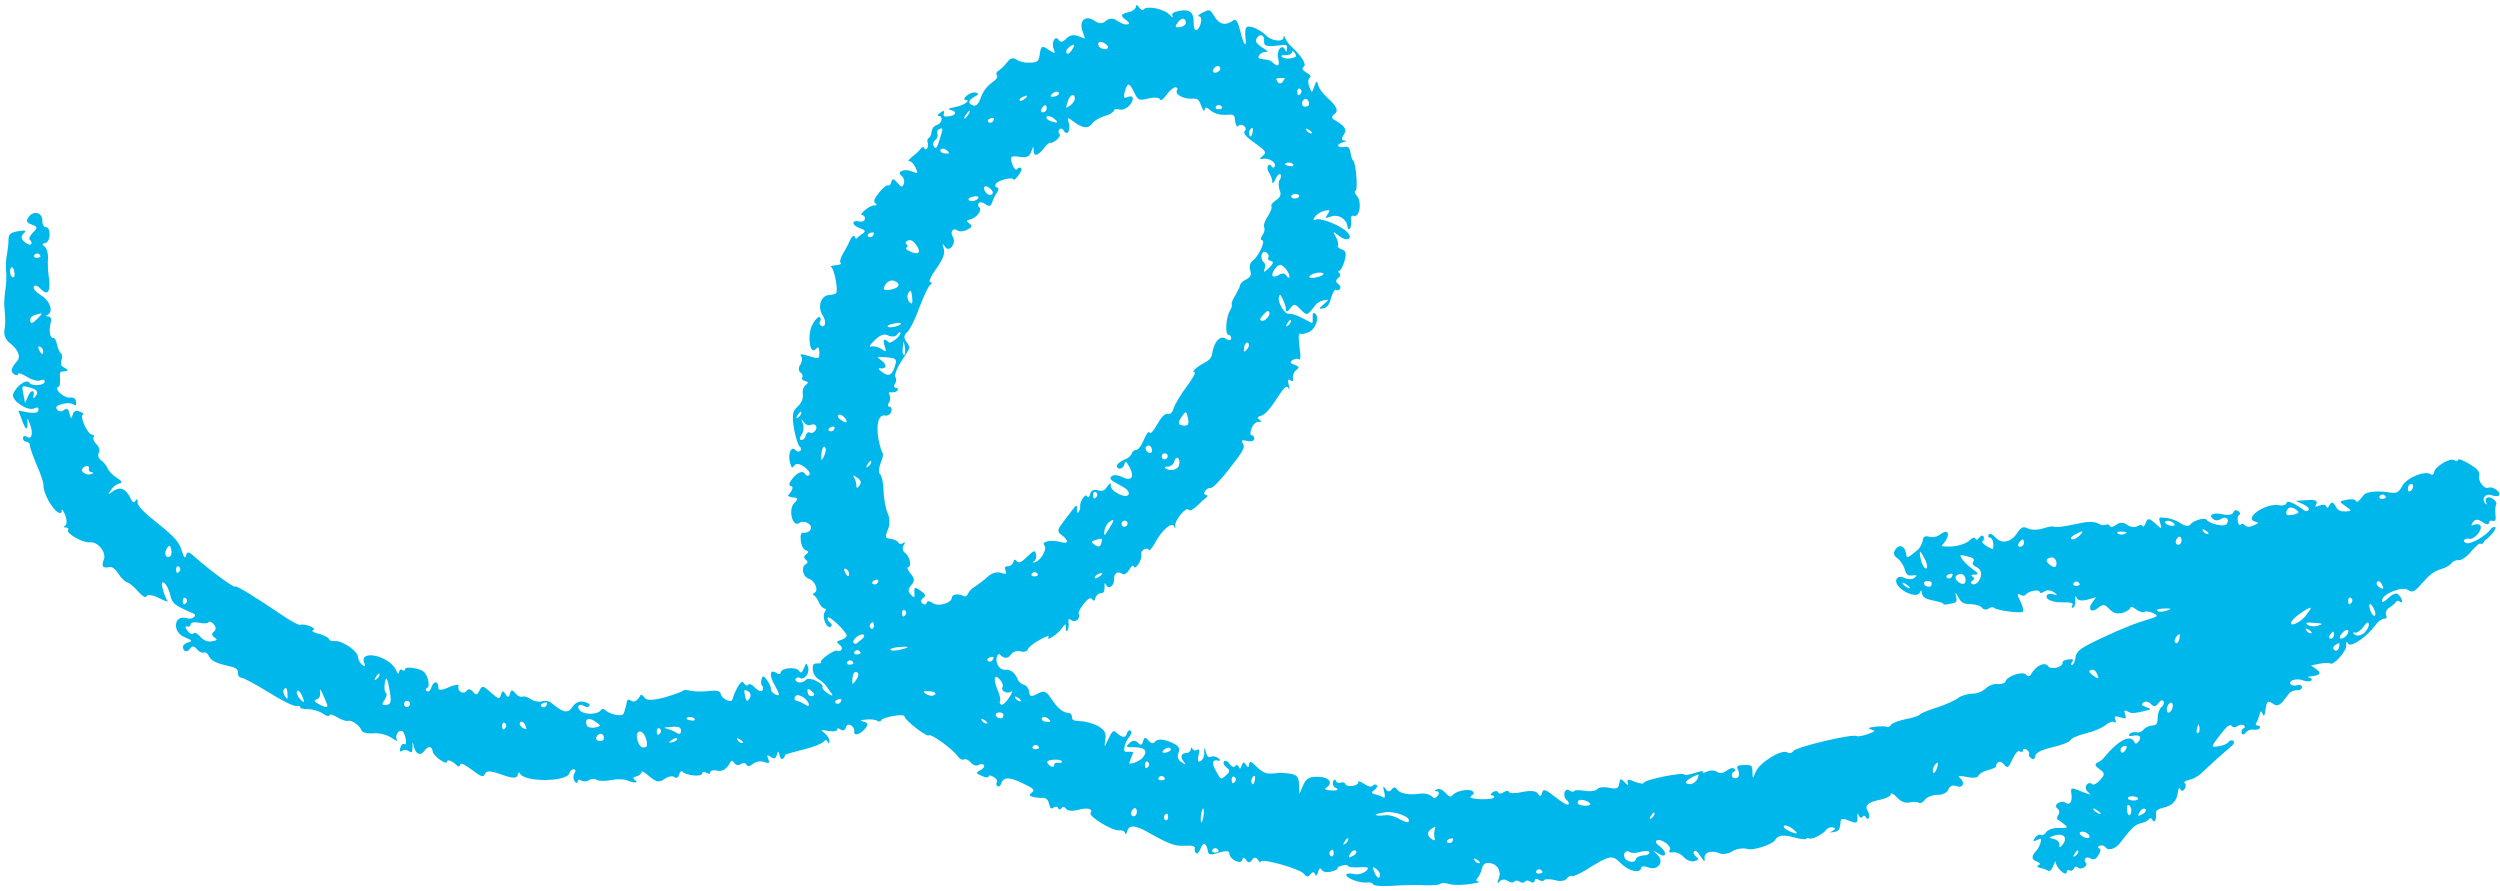 <?xml version="1.0" encoding="UTF-8"?>
<svg xmlns="http://www.w3.org/2000/svg" width="421" height="150" viewBox="0 0 421 150" fill="none">
  <path fill-rule="evenodd" clip-rule="evenodd" d="M48.419 116.958C48.468 117.829 48.401 117.846 47.985 117.231C47.707 116.843 47.638 116.345 47.79 116.128C48.183 115.569 48.366 115.826 48.419 116.958ZM51.187 118.194C51.126 118.28 50.765 118.026 50.406 117.581C50.046 117.135 49.867 116.622 50.049 116.364C50.2 116.149 50.531 116.446 50.8 117.02C51.067 117.596 51.247 118.108 51.187 118.194ZM36.014 106.372C35.624 106.676 35.634 107.007 36.077 107.318C36.689 107.748 36.628 107.834 35.666 107.995C34.958 108.141 34.3 107.871 33.727 107.211C33.25 106.683 32.77 106.41 32.588 106.668C32.406 106.927 31.94 106.728 31.574 106.214C31.178 105.743 31.101 105.43 31.472 105.497C31.82 105.614 32.12 105.438 32.109 105.108C32.142 104.81 32.746 104.719 33.496 104.859C34.215 105.043 34.982 105.002 35.133 104.787C35.285 104.572 35.707 104.74 36.022 105.154C36.418 105.625 36.382 106.115 36.014 106.372ZM31.403 101.456C31.251 101.672 31.019 101.831 30.938 101.774C30.812 101.686 30.764 101.33 30.791 101.026C30.854 100.685 31.056 100.57 31.256 100.71C31.499 100.881 31.584 101.198 31.403 101.456ZM55.08 118.612C55.237 119.173 54.953 119.232 53.925 118.702C52.942 118.204 52.759 117.947 53.282 117.799C53.737 117.669 53.974 117.254 53.891 116.682C53.819 115.922 53.9 115.979 54.306 116.781C54.567 117.35 54.907 118.169 55.08 118.612ZM30.27 96.153C30.119 96.368 29.886 96.528 29.805 96.471C29.687 96.388 29.633 96.026 29.666 95.728C29.722 95.382 29.925 95.266 30.131 95.411C30.375 95.582 30.452 95.895 30.27 96.153ZM28.574 93.738C27.856 94.07 27.57 93.097 28.146 92.278C28.54 91.717 28.665 91.805 28.849 92.579C28.962 93.108 28.851 93.611 28.574 93.738ZM68.945 118.826C68.794 119.041 68.48 119.143 68.237 118.972C68.03 118.827 67.983 118.471 68.134 118.256C68.316 117.998 68.636 117.965 68.843 118.11C69.086 118.281 69.127 118.568 68.945 118.826ZM65.642 116.44C65.947 118.264 65.816 118.623 65.026 118.711C64.303 118.784 64.239 118.609 64.753 117.876C65.087 117.402 65.227 116.857 64.984 116.686C64.785 116.546 64.689 115.899 64.779 115.253C64.992 113.665 65.211 113.948 65.642 116.44ZM63.383 114.401C63.015 114.658 62.988 114.446 63.321 113.972C63.611 113.466 63.918 113.296 63.914 113.551C63.949 113.769 63.713 114.183 63.383 114.401ZM15.396 79.517C15.797 79.542 15.781 79.659 15.437 79.804C14.688 80.179 13.491 79.468 13.855 78.95C14.279 78.347 15.15 78.314 14.979 78.903C14.879 79.218 15.099 79.501 15.396 79.517ZM85.171 122.502C85.02 122.718 84.787 122.876 84.706 122.819C84.581 122.731 84.533 122.375 84.559 122.072C84.623 121.73 84.825 121.615 85.024 121.755C85.267 121.926 85.353 122.243 85.171 122.502ZM6.024 66.684C5.691 67.159 5.512 67.162 5.629 66.73C5.941 65.596 5.175 65.573 4.722 66.735L4.224 67.867L3.937 66.378C3.634 65.005 3.695 64.919 4.563 65.143C6.143 65.481 6.614 65.94 6.024 66.684ZM88.635 122.747C88.574 122.833 88.234 122.723 87.909 122.494C87.585 122.266 87.418 121.892 87.6 121.633C87.751 121.418 88.1 121.534 88.333 121.891C88.537 122.291 88.696 122.66 88.635 122.747ZM91.949 118.894C91.797 119.11 91.447 119.185 91.204 119.014C90.997 118.869 91.067 118.596 91.344 118.469C91.644 118.293 91.972 118.266 92.09 118.349C92.171 118.406 92.131 118.635 91.949 118.894ZM7.275 59.386C7.219 59.733 7.026 59.662 6.792 59.304C6.267 58.485 6.361 58.099 6.929 58.499C7.172 58.67 7.339 59.044 7.275 59.386ZM101.687 124.385C101.653 124.684 101.309 124.828 100.864 124.773C100.404 124.643 100.252 124.342 100.524 123.955C101.009 123.265 101.786 123.554 101.687 124.385ZM100.207 122.509C99.573 122.642 98.965 122.472 98.813 122.172C98.395 121.041 99.15 120.736 100.249 121.508C101.26 122.218 101.274 122.292 100.207 122.509ZM6.146 53.827C5.513 54.477 5.155 54.548 5.087 54.049C5.011 53.545 5.291 53.226 5.992 53.011C7.292 52.636 7.298 52.705 6.146 53.827ZM108.912 124.891C109.021 125.677 108.945 125.88 108.282 125.866C107.517 125.842 106.83 123.621 107.511 123.263C108.044 122.929 108.704 123.714 108.912 124.891ZM111.215 123.418C111.063 123.634 110.83 123.793 110.749 123.736C110.631 123.653 110.576 123.292 110.61 122.993C110.666 122.647 110.868 122.531 111.075 122.677C111.318 122.848 111.396 123.16 111.215 123.418ZM113.197 125.004C112.518 125.107 112.511 125.038 113.179 124.606C113.6 124.257 113.995 124.213 114.029 124.43C114.056 124.643 113.696 124.905 113.197 125.004ZM2.306 46.685C1.814 46.79 1.463 45.643 1.827 45.125C2.008 44.867 2.252 45.038 2.379 45.642C2.528 46.197 2.448 46.656 2.306 46.685ZM114.661 123.265C114.635 123.568 114.358 123.696 113.997 123.442C113.673 123.213 112.969 122.913 112.473 122.757C111.642 122.559 111.672 122.516 112.827 122.426C114.376 122.291 114.761 122.433 114.661 123.265ZM116.97 121.281C116.909 121.368 116.47 121.381 116.018 121.256C115.603 121.157 115.471 121 115.77 120.825C116.317 120.564 117.212 120.936 116.97 121.281ZM6.806 43.215C6.715 43.344 6.401 43.446 6.066 43.404C5.777 43.394 5.631 43.162 5.782 42.946C5.964 42.688 6.322 42.618 6.521 42.758C6.764 42.929 6.866 43.129 6.806 43.215ZM125.002 125.123C124.793 125.17 124.394 124.953 124.205 124.627C123.971 124.27 124.18 124.223 124.63 124.539C125.103 124.807 125.262 125.113 125.002 125.123ZM126.226 117.612C125.802 118.216 125.676 118.128 125.493 117.354C125.38 116.825 125.305 116.32 125.365 116.234C125.426 116.148 125.774 116.264 126.098 116.492C126.423 116.72 126.499 117.224 126.226 117.612ZM136.227 118.652C136.232 118.912 135.978 118.928 135.609 118.669C135.285 118.441 134.656 118.128 134.241 118.029C133.795 117.973 133.673 117.63 133.946 117.242C134.37 116.639 136.053 117.692 136.227 118.652ZM136.826 117.205C136.326 117.305 136.076 117.065 136 116.56C135.904 115.914 136.076 115.841 136.672 116.389C137.209 116.831 137.251 117.117 136.826 117.205ZM141.507 118.305C141.355 118.521 141.004 118.596 140.761 118.425C140.554 118.28 140.625 118.008 140.902 117.88C141.201 117.705 141.529 117.678 141.647 117.76C141.728 117.817 141.688 118.047 141.507 118.305ZM144.172 114.512C143.597 115.331 143.485 115.317 143.524 114.572C143.576 113.385 143.909 112.911 144.433 113.279C144.676 113.45 144.536 113.995 144.172 114.512ZM143.701 111.734C143.61 111.863 143.296 111.964 142.962 111.923C142.664 111.907 142.526 111.68 142.678 111.465C142.859 111.207 143.21 111.132 143.416 111.277C143.659 111.448 143.761 111.648 143.701 111.734ZM144.913 110.009C144.821 110.139 144.508 110.241 144.174 110.199C143.876 110.183 143.738 109.957 143.889 109.741C144.071 109.482 144.422 109.407 144.628 109.552C144.872 109.723 144.973 109.923 144.913 110.009ZM157.212 117.108C156.943 117.241 156.342 117.14 155.973 116.88C155.368 116.455 155.428 116.369 156.194 116.393C157.407 116.408 157.931 116.776 157.212 117.108ZM166.141 121.838C165.932 121.885 165.533 121.668 165.344 121.341C165.11 120.984 165.319 120.938 165.769 121.254C166.242 121.522 166.394 121.822 166.141 121.838ZM145.09 107.687C144.692 107.988 144.301 108.292 144.241 108.378C144.18 108.464 143.958 108.436 143.751 108.291C143.552 108.151 143.743 107.707 144.195 107.315C144.653 106.93 145.206 106.738 145.413 106.884C145.656 107.055 145.481 107.382 145.09 107.687ZM174.951 125.969C174.86 126.098 174.546 126.199 174.212 126.158C173.915 126.142 173.776 125.916 173.927 125.7C174.109 125.442 174.46 125.366 174.667 125.511C174.91 125.682 175.012 125.882 174.951 125.969ZM178.194 128.441C177.852 128.394 177.508 128.538 177.519 128.868C177.493 129.172 177.165 129.199 176.841 128.971C176.479 128.717 176.282 128.386 176.373 128.257C176.676 127.825 178.76 127.809 178.821 128.238C178.849 128.45 178.535 128.552 178.194 128.441ZM191.283 137.253C191.132 137.47 190.848 137.528 190.605 137.357C190.406 137.217 190.412 136.769 190.684 136.382C190.927 136.037 191.254 136.01 191.362 136.279C191.515 136.58 191.465 136.995 191.283 137.253ZM168.877 120.799C168.725 121.014 168.294 121.032 167.925 120.773C167.601 120.545 167.59 120.216 167.859 120.083C168.166 119.912 168.568 119.937 168.818 120.113C169.018 120.253 169.059 120.54 168.877 120.799ZM151.721 109.385C150.981 109.574 150.222 109.619 149.979 109.448C149.772 109.303 150.288 109.087 151.153 108.986C153.171 108.795 153.414 108.966 151.721 109.385ZM147.148 105.528C147.122 105.831 146.889 105.989 146.683 105.844C146.439 105.673 146.392 105.318 146.543 105.103C146.725 104.844 146.927 104.728 147.008 104.785C147.126 104.868 147.212 105.186 147.148 105.528ZM205.195 143.36C205.104 143.489 204.79 143.591 204.456 143.55C204.166 143.539 204.02 143.308 204.172 143.091C204.353 142.833 204.711 142.763 204.91 142.903C205.154 143.074 205.255 143.274 205.195 143.36ZM196.693 137.771C196.659 138.07 196.427 138.229 196.22 138.084C195.977 137.912 195.929 137.557 196.081 137.341C196.263 137.083 196.465 136.968 196.546 137.025C196.664 137.108 196.749 137.425 196.693 137.771ZM176.866 121.519C176.806 121.605 176.397 121.575 175.951 121.52C175.535 121.421 175.316 121.138 175.467 120.922C175.649 120.664 176.05 120.689 176.375 120.917C176.699 121.145 176.927 121.433 176.866 121.519ZM171.812 118.096C171.596 118.137 171.204 117.926 171.007 117.595C170.774 117.237 170.99 117.196 171.432 117.507C171.913 117.78 172.065 118.081 171.812 118.096ZM168.836 115.683C168.412 116.286 169.639 116.955 170.292 116.449C170.6 116.278 170.445 116.749 169.93 117.482C169.429 118.289 168.812 118.821 168.569 118.65C168.362 118.505 168.284 118.193 168.406 118.02C168.527 117.848 168.359 116.957 167.946 116.087C167.195 114.208 167.467 113.304 168.449 114.509C168.801 114.949 168.987 115.467 168.836 115.683ZM152.515 103.504C152.364 103.719 152.131 103.878 152.05 103.821C151.932 103.738 151.877 103.377 151.91 103.079C151.966 102.732 152.169 102.617 152.375 102.762C152.618 102.933 152.697 103.245 152.515 103.504ZM142.971 96.796C142.914 97.143 142.721 97.072 142.488 96.714C141.97 95.9 142.056 95.51 142.624 95.909C142.868 96.08 143.034 96.455 142.971 96.796ZM202.671 137.465C202.581 138.111 202.39 138.555 202.309 138.498C202.184 138.41 202.176 137.826 202.266 137.18C202.356 136.535 202.539 136.085 202.628 136.147C202.746 136.23 202.761 136.82 202.671 137.465ZM147.737 98.214C147.585 98.43 147.235 98.505 146.991 98.334C146.785 98.189 146.855 97.917 147.132 97.789C147.432 97.613 147.759 97.586 147.877 97.669C147.959 97.726 147.919 97.955 147.737 98.214ZM196.15 131.207C196.058 131.337 195.737 131.433 195.403 131.391C195.113 131.381 194.967 131.149 195.119 130.934C195.301 130.675 195.659 130.605 195.858 130.745C196.101 130.916 196.21 131.121 196.15 131.207ZM167.128 111.198C166.977 111.414 166.627 111.489 166.383 111.318C166.177 111.173 166.247 110.901 166.524 110.773C166.824 110.597 167.151 110.57 167.269 110.653C167.35 110.71 167.31 110.939 167.128 111.198ZM193.424 129.034C193.272 129.249 193.039 129.409 192.958 129.351C192.84 129.269 192.786 128.907 192.812 128.604C192.875 128.263 193.077 128.147 193.284 128.293C193.527 128.464 193.605 128.776 193.424 129.034ZM196.376 126.73C195.884 126.835 195.647 126.733 195.829 126.474C196.253 125.871 197.103 125.696 197.179 126.2C197.169 126.386 196.801 126.643 196.376 126.73ZM224.577 143.846C224.544 144.144 224.311 144.302 224.112 144.162C223.869 143.991 223.814 143.631 223.965 143.416C224.147 143.156 224.349 143.041 224.43 143.098C224.556 143.186 224.634 143.499 224.577 143.846ZM208.027 131.57C207.875 131.785 207.642 131.944 207.561 131.887C207.436 131.799 207.389 131.443 207.414 131.14C207.478 130.798 207.681 130.682 207.88 130.822C208.123 130.993 208.208 131.312 208.027 131.57ZM232.39 147.404C232.321 148.192 231.79 147.819 231.372 146.689C231.091 145.976 231.151 145.89 231.756 146.315C232.125 146.574 232.446 147.057 232.39 147.404ZM228.035 144.021C227.63 144.252 227.256 144.44 227.175 144.383C227.094 144.326 227.224 143.967 227.467 143.622C227.709 143.278 228.084 143.089 228.327 143.26C228.526 143.4 228.395 143.76 228.035 144.021ZM211.247 131.644C211.13 132.077 210.965 132.218 210.813 131.917C210.66 131.617 210.709 131.202 210.892 130.943C211.315 130.34 211.512 130.671 211.247 131.644ZM226.518 142.119C226.151 142.375 226.123 142.163 226.457 141.689C226.745 141.184 227.053 141.013 227.05 141.268C227.084 141.486 226.848 141.9 226.518 142.119ZM144.749 81.754C144.416 82.228 144.199 82.27 144.213 81.828C144.232 81.455 144.069 80.825 143.835 80.468C143.551 80.01 143.692 79.981 144.341 80.437C144.976 80.819 145.082 81.28 144.749 81.754ZM138.884 76.538C138.676 77.1 138.404 77.488 138.322 77.431C138.241 77.374 138.27 76.815 138.36 76.17C138.45 75.524 138.678 75.106 138.885 75.251C139.128 75.422 139.099 75.98 138.884 76.538ZM137.29 72.519C137.047 72.864 136.629 73.021 136.385 72.85C136.142 72.678 135.805 72.892 135.687 73.325C135.608 73.784 135.253 74.115 134.956 74.099C134.592 74.1 134.641 73.685 134.975 73.21C135.308 72.737 135.407 71.905 135.228 71.392C134.867 70.431 134.867 70.431 135.365 71.102C135.68 71.517 136.146 71.716 136.423 71.588C137.239 71.196 137.805 71.786 137.29 72.519ZM146.187 78.579C145.827 78.841 145.792 78.623 146.125 78.15C146.422 77.649 146.721 77.474 146.726 77.734C146.753 77.947 146.525 78.365 146.187 78.579ZM134.415 70.306C134.048 70.562 134.021 70.35 134.353 69.877C134.643 69.371 134.95 69.201 134.946 69.456C134.981 69.673 134.746 70.087 134.415 70.306ZM174.776 96.868C174.685 96.997 174.371 97.099 174.037 97.057C173.739 97.041 173.601 96.815 173.752 96.6C173.934 96.341 174.285 96.265 174.491 96.41C174.734 96.581 174.836 96.781 174.776 96.868ZM140.378 72.436C140.227 72.651 139.868 72.722 139.625 72.551C139.426 72.411 139.497 72.138 139.766 72.006C140.073 71.835 140.394 71.802 140.519 71.891C140.6 71.948 140.56 72.178 140.378 72.436ZM237.219 138.37C237.067 138.585 236.378 138.359 235.654 137.915C234.894 137.444 233.804 137.193 233.125 137.296C232.514 137.381 231.859 137.372 231.69 137.253C231.527 137.139 232.274 136.955 233.303 136.777C235.024 136.57 237.734 137.637 237.219 138.37ZM249.103 145.37C248.894 145.416 248.495 145.2 248.305 144.874C248.072 144.516 248.281 144.469 248.731 144.786C249.204 145.054 249.356 145.355 249.103 145.37ZM142.523 71.109C142.462 71.195 142.032 71.023 141.545 70.681C141.103 70.37 140.937 69.995 141.281 69.851C141.73 69.65 142.795 70.722 142.523 71.109ZM244.535 141.772C244.383 141.988 244.033 142.064 243.789 141.893C243.583 141.747 243.653 141.475 243.923 141.342C244.23 141.172 244.557 141.145 244.675 141.228C244.756 141.285 244.716 141.514 244.535 141.772ZM241.596 141.125C241.725 141.537 241.553 141.609 241.148 141.324C240.255 140.697 240.247 140.112 241.148 139.521C241.74 139.101 241.815 139.089 241.584 139.763C241.489 140.148 241.474 140.78 241.596 141.125ZM185.107 97.11C184.709 97.409 184.351 97.479 184.361 97.293C184.333 97.081 184.552 96.849 184.896 96.703C185.75 96.273 185.902 96.574 185.107 97.11ZM259.73 146.914C259.64 147.043 259.326 147.145 258.991 147.103C258.694 147.087 258.555 146.861 258.707 146.646C258.889 146.387 259.239 146.311 259.446 146.457C259.689 146.628 259.791 146.828 259.73 146.914ZM185.436 91.545C185.295 92.091 184.937 92.161 184.369 91.761C183.676 91.274 183.7 91.162 184.544 90.918C185.738 90.598 185.694 90.567 185.436 91.545ZM186.724 89.102C186.017 90.28 185.845 90.352 185.975 89.477C186.035 88.875 186.408 88.171 186.775 87.915C187.736 87.238 187.733 87.493 186.724 89.102ZM189.775 88.476C189.623 88.692 189.309 88.794 189.066 88.623C188.859 88.478 188.811 88.122 188.963 87.906C189.145 87.648 189.465 87.615 189.672 87.761C189.915 87.932 189.956 88.218 189.775 88.476ZM150.766 61.449C150.284 63.17 149.677 63.516 148.608 62.701C147.959 62.244 147.807 61.944 148.185 62.017C149.239 62.243 149.45 61.425 148.476 60.741C147.57 60.04 147.57 60.04 149.012 60.151C150.855 60.288 151.062 60.433 150.766 61.449ZM184.694 83.618C184.542 83.834 184.309 83.992 184.228 83.935C184.103 83.847 184.055 83.492 184.081 83.188C184.145 82.846 184.347 82.731 184.546 82.871C184.79 83.042 184.875 83.359 184.694 83.618ZM152.245 59.783C152.029 59.824 151.947 59.252 152.023 58.532C152.135 57.259 152.172 57.285 152.381 58.462C152.484 59.178 152.424 59.78 152.245 59.783ZM150.804 57.161C150.354 57.552 149.837 57.769 149.675 57.655C148.91 56.925 148.611 57.1 148.947 58.174C149.29 59.316 149.29 59.316 148.448 58.789C147.961 58.447 147.242 58.263 146.817 58.351C146.25 58.468 146.387 58.178 147.352 57.245C148.277 56.351 148.913 56.153 149.622 56.523C150.169 56.779 150.848 56.676 151.09 56.332C151.363 55.943 151.632 55.811 151.637 56.071C151.664 56.283 151.3 56.801 150.804 57.161ZM276.655 144.061C276.006 144.122 275.505 144.412 275.471 144.711C275.395 145.43 273.821 145.161 273.57 144.406C273.281 143.687 273.847 143.054 274.459 143.485C274.74 143.682 275.58 143.693 276.312 143.435C277.052 143.246 277.706 143.255 277.755 143.547C277.796 143.833 277.316 144.076 276.655 144.061ZM150.824 54.986C150.294 55.128 149.72 55.176 149.514 55.031C149.307 54.886 149.712 54.655 150.428 54.514C151.906 54.136 152.258 54.576 150.824 54.986ZM267.019 135.681C265.881 135.654 265.438 135.343 265.772 134.868C266.075 134.437 267.632 134.888 267.819 135.405C267.839 135.548 267.496 135.693 267.019 135.681ZM278.094 137.796C277.726 138.053 277.699 137.841 278.032 137.367C278.321 136.861 278.628 136.691 278.625 136.946C278.66 137.163 278.424 137.578 278.094 137.796ZM153.581 51.063C153.49 51.192 153.202 50.99 152.969 50.633C152.765 50.232 152.751 49.642 152.993 49.297C153.356 48.78 153.437 48.837 153.575 49.77C153.657 50.343 153.672 50.934 153.581 51.063ZM150.18 48.737C148.719 48.998 148.505 48.783 149.202 47.792C149.535 47.318 150.163 47.115 150.629 47.314C151.717 47.757 151.486 48.431 150.18 48.737ZM193.999 75.991C193.965 76.289 193.652 76.39 193.327 76.162C192.966 75.908 192.829 75.491 192.981 75.275C193.162 75.017 193.446 74.958 193.653 75.103C193.896 75.274 194.055 75.644 193.999 75.991ZM196.537 77.13C196.385 77.346 196.071 77.447 195.828 77.276C195.621 77.131 195.573 76.776 195.725 76.56C195.907 76.302 196.227 76.269 196.433 76.414C196.677 76.585 196.718 76.872 196.537 77.13ZM198.568 78.3C198.357 79.118 197.088 79.45 196.232 78.848C196.033 78.709 196.191 78.562 196.667 78.575C197.143 78.587 197.602 78.201 197.749 77.725C197.86 77.223 198.153 76.978 198.396 77.149C198.603 77.294 198.678 77.798 198.568 78.3ZM146.981 39.727C146.829 39.943 146.479 40.018 146.235 39.847C146.029 39.702 146.099 39.429 146.376 39.302C146.676 39.126 147.003 39.099 147.121 39.182C147.203 39.239 147.163 39.468 146.981 39.727ZM154.465 41.511C155.13 42.556 154.604 42.96 153.309 42.372C152.695 42.133 152.386 41.787 152.633 41.703C152.902 41.571 152.906 41.315 152.662 41.144C152.419 40.973 152.489 40.701 152.758 40.568C153.41 40.253 153.815 40.538 154.465 41.511ZM284.674 132.054C283.5 132.001 283.661 131.599 285.047 130.834C286.17 130.271 286.207 130.297 285.854 131.144C285.632 131.632 285.107 132.035 284.674 132.054ZM199.58 71.671C198.375 71.661 198.216 71.292 199.003 70.171C199.73 69.136 199.767 69.162 200.057 70.396C200.231 71.355 200.13 71.671 199.58 71.671ZM302.584 140.327C302.524 140.413 301.953 140.269 301.324 139.956C300.666 139.686 300.276 139.283 300.397 139.111C300.548 138.896 301.12 139.039 301.688 139.438C302.256 139.837 302.645 140.24 302.584 140.327ZM164.226 33.752C163.919 33.922 163.443 33.91 163.2 33.739C162.956 33.568 163.138 33.309 163.735 33.15C164.818 32.816 165.191 33.336 164.226 33.752ZM167.134 32.641C166.983 32.856 166.588 32.9 166.263 32.672C165.939 32.444 165.677 31.938 165.71 31.64C165.767 31.293 166.132 31.292 166.581 31.608C167.068 31.95 167.316 32.381 167.134 32.641ZM159.794 25.807C159.733 25.893 159.331 25.869 158.886 25.814C158.47 25.715 158.243 25.426 158.395 25.211C158.577 24.952 158.985 24.982 159.31 25.21C159.634 25.438 159.854 25.721 159.794 25.807ZM210.12 58.665C209.878 59.009 209.584 59.255 209.503 59.197C209.422 59.141 209.472 58.724 209.552 58.266C209.669 57.832 209.962 57.588 210.169 57.733C210.412 57.904 210.362 58.32 210.12 58.665ZM158.199 23.592C157.78 24.972 157.585 25.156 157.263 24.673C157.029 24.316 157.177 23.839 157.47 23.595C157.807 23.381 157.954 22.905 157.876 22.593C157.724 22.292 157.841 21.86 158.155 21.758C158.836 21.4 158.857 21.543 158.199 23.592ZM162.56 19.895C162.223 20.109 162.293 19.837 162.717 19.233C163.141 18.629 163.374 18.471 163.318 18.817C163.186 19.177 162.823 19.693 162.56 19.895ZM213.488 53.434C213.185 53.864 212.713 54.112 212.476 54.01C212.024 53.886 212.131 53.639 213.051 52.675C213.677 51.956 214.114 52.715 213.488 53.434ZM167.203 20.454C167.051 20.67 166.694 20.74 166.45 20.569C166.251 20.429 166.321 20.157 166.591 20.023C166.898 19.853 167.218 19.821 167.344 19.909C167.425 19.966 167.385 20.195 167.203 20.454ZM216.87 54.845C216.503 55.101 216.476 54.889 216.809 54.415C217.098 53.91 217.405 53.739 217.402 53.995C217.436 54.212 217.201 54.626 216.87 54.845ZM326.109 129.556C325.894 130.113 325.601 130.358 325.522 130.045C325.407 129.771 325.517 129.269 325.759 128.924C326.366 128.062 326.563 128.393 326.109 129.556ZM349.453 144.159C349.093 144.421 349.059 144.203 349.392 143.729C349.688 143.229 349.988 143.054 349.992 143.314C350.019 143.526 349.791 143.945 349.453 144.159ZM347.44 142.1C346.955 142.79 346.747 142.836 346.813 142.303C346.856 141.819 346.466 141.416 345.828 141.289C344.961 141.066 344.991 141.023 345.932 140.718C347.426 140.223 348.228 140.979 347.44 142.1ZM178.027 20.59C177.966 20.677 177.476 20.59 176.942 20.409C176.402 20.222 176.101 19.881 176.252 19.666C176.404 19.45 176.886 19.532 177.336 19.848C177.779 20.159 178.087 20.504 178.027 20.59ZM172.435 16.725C172.037 17.025 171.686 17.101 171.696 16.915C171.661 16.697 171.888 16.469 172.232 16.325C173.078 15.889 173.23 16.189 172.435 16.725ZM176.246 18.373C176.22 18.677 175.927 18.922 175.562 18.923C175.265 18.908 175.187 18.595 175.429 18.25C175.974 17.475 176.308 17.517 176.246 18.373ZM351.82 141.057C351.699 141.23 351.209 141.143 350.737 140.875C350.256 140.602 350.067 140.276 350.367 140.1C350.988 139.828 352.154 140.583 351.82 141.057ZM217.144 46.601C217.11 46.899 216.881 46.802 216.647 46.445C216.399 46.014 215.879 45.97 215.444 46.244C215.054 46.549 214.554 46.649 214.355 46.509C213.949 46.224 214.868 44.744 215.502 44.61C216.032 44.468 217.189 45.924 217.144 46.601ZM213.575 43.384C213.423 43.6 213.606 43.858 214.022 43.956C214.549 44.069 214.448 44.385 213.65 45.176C212.912 45.881 212.703 45.927 212.941 45.321C213.133 44.877 213.095 44.334 212.77 44.106C212.483 43.904 212.37 43.375 212.45 42.916C212.597 42.44 212.904 42.27 213.266 42.524C213.598 42.757 213.757 43.126 213.575 43.384ZM177.552 16.265C177.052 16.364 176.823 16.267 177.004 16.009C177.428 15.405 178.279 15.23 178.347 15.729C178.337 15.915 177.977 16.177 177.552 16.265ZM221.897 46.658C221.158 46.846 220.54 46.863 220.506 46.646C220.4 46.185 222.296 45.651 222.827 46.024C223.027 46.164 222.636 46.468 221.897 46.658ZM180.279 17.73C179.446 18.304 179.409 18.278 179.741 17.288C180.069 16.038 180.878 15.576 181.002 16.435C181.063 16.865 180.7 17.382 180.279 17.73ZM353.581 137.079C353.24 136.968 352.753 136.626 352.57 136.368C352.373 136.037 352.634 136.09 353.209 136.495C353.777 136.894 353.915 137.121 353.581 137.079ZM358.914 136.577C358.842 137.621 358.234 137.451 358.181 136.319C358.129 135.702 358.311 135.444 358.554 135.615C358.798 135.786 358.971 136.229 358.914 136.577ZM360.977 136.996C360.573 137.227 360.198 137.415 360.117 137.358C360.036 137.301 360.167 136.942 360.409 136.597C360.652 136.252 361.026 136.065 361.269 136.236C361.476 136.381 361.345 136.739 360.977 136.996ZM359.241 134.81C358.765 134.797 358.336 134.624 358.346 134.438C358.318 134.226 358.662 134.082 359.139 134.094C359.614 134.107 360.044 134.28 360.034 134.466C360.061 134.678 359.717 134.823 359.241 134.81ZM180.415 8.553C180.082 9.027 179.708 9.215 179.585 8.871C179.477 8.602 179.669 8.157 180.073 7.927C180.989 7.219 181.172 7.476 180.415 8.553ZM218.513 33.333C218.244 33.465 217.768 33.452 217.561 33.307C217.318 33.136 217.432 32.895 217.702 32.762C218.009 32.591 218.455 32.647 218.654 32.787C218.897 32.958 218.82 33.161 218.513 33.333ZM186.423 8.204C186.154 8.336 185.597 8.267 185.272 8.039C184.947 7.811 184.856 7.424 185.007 7.209C185.189 6.95 185.672 7.031 186.159 7.373C186.609 7.69 186.73 8.034 186.423 8.204ZM217.769 27.915C217.709 28.002 217.277 28.02 216.818 27.89C216.402 27.792 216.27 27.635 216.577 27.464C217.123 27.204 218.012 27.57 217.769 27.915ZM357.819 126.47C357.577 126.814 357.256 126.847 357.141 126.573C357.019 126.229 357.15 125.87 357.426 125.743C358.212 125.394 358.364 125.694 357.819 126.47ZM210.865 22.547C210.748 22.981 210.582 23.122 210.43 22.822C210.277 22.521 210.327 22.105 210.509 21.847C210.933 21.243 211.13 21.574 210.865 22.547ZM208.025 20.552C208.144 21.151 208.341 21.482 208.522 21.224C208.705 20.965 209.143 20.952 209.468 21.18C209.793 21.408 209.854 21.837 209.628 22.065C209.275 22.396 209.765 22.999 211.262 24.051C213.173 25.394 213.356 25.651 212.641 26.244C212.055 26.733 212.076 26.876 212.71 26.742C213.702 26.538 215.075 27.438 214.62 28.085C214.469 28.3 214.246 28.273 214.094 27.972C213.985 27.703 213.718 27.644 213.536 27.903C213.354 28.161 213.436 28.734 213.751 29.149C213.999 29.58 214.274 30.224 214.254 30.597C214.242 31.038 214.474 30.88 214.78 30.193C215.018 29.588 215.402 29.214 215.609 29.359C215.808 29.499 215.758 29.915 215.516 30.26C215.274 30.604 215.279 31.381 215.472 31.968C215.812 32.786 215.651 33.188 214.818 33.761C214.225 34.182 213.922 34.613 214.121 34.753C214.283 34.867 213.991 35.628 213.52 36.392C212.975 37.167 212.734 38.028 212.872 38.254C213.055 38.511 212.928 39.131 212.626 39.562C212.292 40.036 212.243 40.452 212.533 40.462C213.194 40.477 211.941 43.202 210.98 43.879C210.515 44.196 210.358 44.858 210.521 45.488C210.786 46.319 210.618 46.651 209.832 47.065C209.255 47.368 208.871 47.741 208.861 47.928C208.882 48.072 208.523 48.849 208.058 49.682C207.55 50.484 207.296 51.207 207.414 51.29C207.539 51.378 207.385 51.848 207.126 52.311C206.42 53.488 206.28 56.352 206.867 56.379C207.164 56.395 207.347 56.652 207.328 57.025C207.294 57.324 206.899 57.368 206.457 57.057C205.52 56.398 204.473 57.465 204.159 59.37C204.09 60.158 203.689 60.65 202.836 61.08C201.383 61.862 200.554 62.696 201.172 62.68C201.432 62.733 200.816 63.782 199.81 65.135C198.826 66.441 197.861 68.08 197.66 68.712C197.435 69.454 197.125 69.817 196.666 69.687C196.183 69.605 195.604 70.164 194.881 71.459C194.241 72.62 193.669 73.183 193.584 72.865C193.461 72.522 193.091 72.971 192.624 74.059C192.194 75.109 191.635 75.81 191.301 75.769C191.01 75.758 190.687 76.046 190.556 76.405C190.492 76.746 189.906 77.236 189.279 77.438C188.665 77.716 188.132 78.114 188.106 78.418C188.037 79.206 189.11 79.059 189.351 78.198C189.516 77.54 189.678 77.655 190.223 78.682C191.117 80.341 190.505 81.134 189.005 80.337C188.376 80.024 187.552 79.896 187.229 80.183C186.733 80.544 186.997 80.858 188.416 81.598C189.673 82.224 190.188 82.715 190.078 83.216C189.806 84.12 186.98 82.778 187.059 81.804C187.059 81.287 186.947 81.274 186.705 81.618C185.917 82.74 185.775 82.769 184.833 82.557C184.151 82.399 183.709 82.604 183.575 83.219C183.434 83.763 183.202 83.921 183.08 83.578C182.849 82.966 181.789 84.474 181.898 85.26C181.939 85.546 181.822 85.979 181.64 86.238C181.459 86.496 181.313 86.265 181.356 85.78C181.39 84.775 181.36 84.818 179.31 87.562C178.017 89.229 177.947 89.502 178.758 90.072C180.034 91.032 179.944 91.678 178.639 91.276C177.994 91.081 177.043 91.055 176.506 91.129C175.693 91.33 175.601 91.46 175.93 91.948C176.353 92.632 175.101 94.585 174.17 94.704C173.856 94.805 173.836 94.662 174.113 94.534C174.412 94.359 174.597 93.845 174.455 93.358C174.338 92.567 174.098 92.657 172.946 93.78C172.087 94.657 171.466 94.929 171.219 94.497C170.985 94.139 170.777 94.186 170.652 94.614C170.535 95.046 170.137 95.347 169.773 95.348C169.23 95.352 169.108 95.525 169.332 96.069C169.562 96.682 169.39 96.754 168.509 96.456C167.864 96.26 167.02 96.505 166.373 97.08C165.831 97.601 164.907 98.304 164.345 98.681C163.768 98.984 163.188 99.542 163.027 99.945C162.866 100.346 162.558 100.517 162.285 100.389C161.524 99.919 160.34 100.052 160.311 100.611C160.232 101.586 158.029 102.227 157.055 101.543C156.524 101.17 156.115 101.14 156.059 101.487C156.026 101.785 155.712 101.887 155.387 101.659C154.981 101.374 155.045 101.032 155.436 100.727C155.976 100.398 155.853 100.055 155.042 99.485C154.068 98.8 153.927 98.829 153.989 99.775C154.052 100.721 153.947 100.776 153.383 100.121C152.868 99.63 152.911 99.146 153.447 98.556C154.043 97.881 154.049 97.433 153.388 96.648C152.911 96.119 152.687 95.576 152.904 95.534C153.582 95.432 153.224 93.699 152.449 93.155C151.999 92.839 151.887 92.309 152.184 91.808C152.486 91.378 152.422 91.204 152.061 91.465C151.798 91.667 151.389 91.637 151.281 91.368C151.166 91.093 150.618 90.838 150.024 90.742C149.059 90.642 148.994 90.468 149.507 89.22C149.874 88.447 149.851 87.272 149.526 86.528C149.17 85.827 148.849 84.12 148.792 82.728C148.779 81.367 148.482 80.064 148.202 79.867C147.914 79.665 147.977 78.807 148.292 77.998C148.645 77.151 148.796 76.42 148.633 76.306C148.515 76.223 148.179 75.149 147.94 74.015C147.496 71.449 147.941 69.702 149.076 69.984C149.522 70.04 149.957 69.766 150.111 69.296C150.228 68.862 150.069 68.493 149.772 68.477C149.474 68.461 149.433 68.175 149.706 67.786C149.948 67.442 149.978 66.883 149.825 66.582C149.571 66.082 149.631 65.996 150.189 66.065C150.523 66.107 150.978 65.976 151.129 65.761C151.312 65.502 151.18 65.345 150.845 65.303C150.555 65.293 150.44 65.018 150.712 64.63C150.955 64.285 150.998 63.801 150.77 63.513C150.588 63.255 150.974 62.109 151.687 61.001C152.377 59.94 153.03 58.918 153.114 58.72C153.191 58.516 153.011 58.004 152.608 57.527C152.154 56.887 152.235 56.427 152.747 55.95C153.205 55.564 154.143 53.712 154.814 51.801C155.529 49.921 156.339 48.172 156.67 47.953C157.007 47.74 156.972 47.523 156.683 47.512C156.318 47.513 156.701 46.623 157.67 45.244C158.791 43.649 159.16 42.685 158.946 41.955C158.647 40.907 158.677 40.864 159.188 41.61C159.839 42.582 161.101 40.958 160.482 39.943C159.919 39.097 160.458 38.252 161.269 38.822C161.593 39.05 162.316 38.978 162.893 38.675C163.739 38.239 163.823 38.041 163.211 37.611C162.687 37.243 162.734 37.083 163.376 36.953C164.435 36.732 165.479 35.34 164.911 34.941C164.704 34.796 164.657 34.441 164.808 34.226C164.989 33.967 165.472 34.048 165.959 34.39C166.571 34.821 166.855 34.762 167.056 34.131C167.203 33.655 167.57 32.883 167.873 32.451C168.206 31.977 168.226 31.605 167.891 31.563C167.594 31.547 167.486 31.277 167.728 30.933C168.182 30.286 170.622 29.747 170.69 30.245C170.711 30.389 171.109 30.089 171.503 29.529C171.933 28.994 172.148 28.438 171.942 28.292C171.743 28.152 171.429 28.254 171.278 28.469C171.096 28.728 170.802 28.456 170.527 27.813C169.987 26.339 170.175 26.149 171.861 26.432C172.975 26.571 173.349 26.384 173.688 25.463C174.004 24.59 174.071 24.573 174.063 25.274C174.049 26.424 174.727 26.321 175.807 24.956C176.232 24.352 176.758 23.949 176.883 24.037C177.045 24.151 177.517 23.903 177.975 23.517C178.427 23.125 178.618 22.681 178.419 22.541C178.212 22.396 178.201 22.067 178.384 21.807C178.565 21.549 178.944 21.622 179.147 22.022C179.753 22.963 180.338 21.958 179.975 20.672C179.659 19.741 179.757 19.681 180.862 20.523C182.373 21.649 183.302 21.723 183.999 20.731C184.302 20.3 185.209 19.779 186.052 19.534C186.859 19.328 187.526 18.895 187.596 18.623C187.599 18.368 188.024 18.28 188.521 18.436C189.018 18.592 189.803 18.242 190.272 17.669C191.14 16.606 190.815 15.862 189.692 16.426C189.273 16.582 189.195 16.27 189.406 15.452C189.865 13.842 190.163 13.858 190.983 15.529C191.657 16.905 191.783 16.993 193.403 16.586C194.35 16.351 195.205 16.436 195.313 16.705C195.436 17.048 195.9 16.732 196.446 15.956C196.93 15.266 197.652 14.679 197.949 14.695C198.284 14.736 198.386 14.936 198.234 15.152C197.749 15.842 199.175 16.651 200.596 16.619C201.684 16.546 201.883 16.686 202.314 17.891C202.596 18.604 202.823 18.892 202.872 18.476C202.908 17.986 203.206 18.002 203.794 18.544C204.302 19.029 205.339 19.372 206.21 19.34C208.019 19.259 207.826 19.188 208.025 20.552ZM205.792 18.21C205.701 18.34 205.388 18.441 205.046 18.394C204.756 18.384 204.61 18.151 204.761 17.936C204.943 17.678 205.301 17.607 205.501 17.747C205.751 17.923 205.853 18.124 205.792 18.21ZM321.458 99.047C321.117 98.936 320.63 98.594 320.447 98.337C320.25 98.006 320.517 98.065 321.085 98.464C321.653 98.863 321.792 99.089 321.458 99.047ZM325.197 98.649C325.045 98.865 324.614 98.883 324.245 98.624C323.921 98.396 323.91 98.067 324.179 97.934C324.486 97.763 324.895 97.793 325.139 97.965C325.338 98.104 325.379 98.391 325.197 98.649ZM220.82 22.461C220.604 22.502 220.212 22.291 220.016 21.96C219.782 21.603 219.998 21.561 220.441 21.872C220.921 22.145 221.073 22.446 220.82 22.461ZM205.417 11.829C205.236 12.088 204.861 12.276 204.527 12.234C204.23 12.218 204.152 11.905 204.394 11.56C204.667 11.173 205.078 11.011 205.285 11.156C205.528 11.327 205.569 11.614 205.417 11.829ZM328.637 97.204C328.486 97.419 328.136 97.494 327.892 97.323C327.686 97.178 327.756 96.906 328.033 96.779C328.333 96.602 328.66 96.575 328.778 96.658C328.859 96.715 328.819 96.945 328.637 97.204ZM324.253 94.38C324.579 95.123 324.631 95.74 324.341 95.729C324.043 95.713 323.62 95.029 323.467 94.213C323.094 92.406 323.287 92.478 324.253 94.38ZM353.296 113.825C353.483 114.342 353.304 114.346 352.53 113.802C351.962 113.403 351.684 113.014 351.961 112.887C352.575 112.609 352.899 112.837 353.296 113.825ZM330.956 98.06C330.825 98.418 330.348 98.406 329.899 98.09C329.043 97.489 329.133 96.843 330.058 96.656C330.699 96.528 331.173 97.311 330.956 98.06ZM199.682 3.935C199.649 4.234 199.214 4.507 198.677 4.581C197.851 4.644 197.8 4.544 198.345 3.768C198.981 2.863 199.761 2.96 199.682 3.935ZM370.125 123.463C369.916 123.509 369.824 123.123 370.002 122.603C370.183 121.828 370.257 121.816 370.39 122.49C370.458 122.988 370.341 123.422 370.125 123.463ZM220.23 17.861C219.481 18.236 218.954 17.607 219.438 16.917C219.711 16.53 220.045 16.572 220.316 16.955C220.519 17.355 220.499 17.728 220.23 17.861ZM365.61 119.711C365.368 120.055 365.085 120.114 364.932 119.813C364.817 119.539 364.921 118.968 365.163 118.623C365.405 118.278 365.726 118.246 365.841 118.52C365.994 118.82 365.853 119.366 365.61 119.711ZM219.081 15.701C218.93 15.916 218.697 16.075 218.616 16.018C218.491 15.93 218.443 15.574 218.469 15.271C218.533 14.929 218.735 14.814 218.934 14.954C219.178 15.125 219.263 15.442 219.081 15.701ZM215.995 13.79C215.753 14.134 215.388 14.136 215.11 13.747C214.819 13.22 214.88 13.134 215.535 13.143C215.974 13.13 216.338 13.129 216.375 13.155C216.375 13.155 216.238 13.444 215.995 13.79ZM332.255 94.659C332.073 94.917 332.307 95.275 332.773 95.473C333.307 95.655 333.642 96.213 333.613 96.772C333.517 97.864 332.614 98.711 332.046 98.311C331.802 98.14 331.917 97.898 332.187 97.766C332.494 97.596 332.49 97.335 332.21 97.138C331.841 96.879 331.932 96.749 332.593 96.764C333.248 96.773 333.177 96.53 332.203 95.846C331.517 95.364 330.708 94.602 330.424 94.145C329.957 93.429 329.987 93.386 330.929 93.598C332.361 93.896 332.619 94.141 332.255 94.659ZM217.466 9.8C216.936 9.942 216.223 9.828 215.942 9.631C215.618 9.403 215.85 9.245 216.475 9.297C217.025 9.298 217.511 9.123 217.575 8.782C217.601 8.479 217.793 8.55 218.027 8.907C218.407 9.495 218.316 9.625 217.466 9.8ZM216.71 8.367C216.69 8.74 216.585 8.795 216.426 8.425C215.927 7.238 214.863 8.486 215.254 9.921C215.581 11.181 215.132 11.38 214.148 10.366C214.016 10.209 213.371 10.013 212.784 9.987C211.892 9.876 211.73 9.762 212.093 9.244C212.335 8.9 212.852 8.682 213.223 8.75C213.557 8.792 213.499 8.623 213.049 8.307C211.484 7.336 211.251 6.978 211.705 6.332C212.22 5.599 212.96 5.925 212.875 6.831C212.782 7.732 213.286 7.893 215.007 7.686C216.795 7.461 216.795 7.461 216.71 8.367ZM350.213 98.457C350.122 98.587 349.808 98.688 349.474 98.646C349.176 98.631 349.031 98.399 349.182 98.183C349.364 97.925 349.722 97.854 349.928 97.999C350.172 98.17 350.273 98.371 350.213 98.457ZM340.82 91.534C340.786 91.833 340.493 92.077 340.129 92.078C339.838 92.068 339.753 91.75 339.996 91.406C340.541 90.63 340.875 90.672 340.82 91.534ZM346.249 95.285C346.148 95.601 345.703 95.545 345.283 95.186C344.421 94.516 344.471 94.1 345.351 93.882C345.993 93.753 346.497 94.493 346.249 95.285ZM366.987 107.734C366.862 108.162 366.569 108.406 366.37 108.266C366.127 108.095 366.176 107.68 366.419 107.335C366.661 106.99 366.954 106.745 367.036 106.802C367.117 106.859 367.067 107.275 366.987 107.734ZM364.681 102.894C364.158 103.042 363.54 103.058 363.297 102.887C363.054 102.716 363.428 102.529 364.113 102.494C365.706 102.391 365.905 102.531 364.681 102.894ZM350.031 90.344C349.572 90.73 349.056 90.947 348.813 90.776C348.606 90.63 348.923 90.274 349.499 89.971C350.076 89.667 350.592 89.451 350.673 89.508C350.754 89.565 350.482 89.952 350.031 90.344ZM357.706 89.943C357.437 90.075 356.916 90.031 356.673 89.86C356.393 89.663 356.551 89.517 357.101 89.518C358.232 89.54 358.394 89.654 357.706 89.943ZM389.171 106.647C388.955 106.688 388.556 106.472 388.366 106.146C388.132 105.789 388.342 105.742 388.792 106.058C389.272 106.331 389.425 106.631 389.171 106.647ZM367.209 91.535C367.058 91.75 366.775 91.808 366.531 91.637C366.325 91.492 366.338 91.05 366.61 90.663C366.853 90.318 367.173 90.285 367.288 90.56C367.441 90.86 367.391 91.276 367.209 91.535ZM393.865 109.109C393.748 109.541 393.404 109.686 393.116 109.484C392.836 109.287 392.856 108.914 393.216 108.653C393.554 108.439 393.853 108.263 393.934 108.32C394.015 108.377 393.959 108.724 393.865 109.109ZM366.041 88.524C365.302 88.714 364.18 87.99 364.764 87.755C365.041 87.628 365.524 87.709 365.892 87.968C366.254 88.222 366.332 88.471 366.041 88.524ZM393.051 106.99C393.017 107.289 392.768 107.565 392.471 107.549C392.181 107.538 392.14 107.252 392.382 106.908C392.897 106.175 393.075 106.172 393.051 106.99ZM390.228 105.394C389.706 105.541 388.962 105.47 388.594 105.211C388.151 104.9 388.421 104.767 389.386 104.867C391.304 104.991 391.386 105.048 390.228 105.394ZM388.24 103.739C387.19 105.061 385.135 105.742 386.013 104.492C386.498 103.803 388.854 102.175 389.135 102.372C389.216 102.429 388.792 103.032 388.24 103.739ZM395.231 106.914C394.989 107.258 394.554 107.532 394.227 107.56C393.892 107.518 393.986 107.133 394.356 106.685C395.097 105.725 395.898 105.966 395.231 106.914ZM371.798 89.929C371.581 89.971 371.189 89.76 370.993 89.428C370.759 89.071 370.975 89.029 371.418 89.341C371.898 89.614 372.051 89.914 371.798 89.929ZM398.107 106.617C397.581 107.019 396.873 107.165 396.534 106.863C396.128 106.578 396.152 106.466 396.598 106.522C396.902 106.606 397.569 106.174 398.024 105.528C398.539 104.795 398.839 104.619 398.914 105.123C398.962 105.478 398.619 106.139 398.107 106.617ZM396.043 101.431C395.892 101.646 395.659 101.805 395.578 101.748C395.46 101.665 395.405 101.304 395.439 101.006C395.495 100.659 395.697 100.544 395.903 100.689C396.147 100.86 396.225 101.173 396.043 101.431ZM399.902 102.855C400.075 103.298 400.055 103.672 399.839 103.713C399.63 103.759 399.301 103.27 399.101 102.614C398.731 101.323 399.383 101.524 399.902 102.855ZM401.333 99.095C401.272 99.181 400.923 99.066 400.599 98.837C400.274 98.609 400.116 98.239 400.297 97.981C400.448 97.766 400.789 97.876 401.023 98.234C401.226 98.634 401.393 99.008 401.333 99.095ZM386.428 86.625C385.906 86.772 385.324 86.815 385.125 86.675C384.919 86.53 384.969 86.114 385.211 85.769C385.484 85.381 386.034 85.382 386.521 85.724C387.251 86.237 387.228 86.349 386.428 86.625ZM401.759 83.812C401.669 83.941 401.355 84.042 401.021 84C400.723 83.985 400.584 83.759 400.736 83.543C400.918 83.285 401.268 83.209 401.475 83.355C401.718 83.526 401.82 83.726 401.759 83.812ZM406.166 82.466C405.924 82.81 405.64 82.868 405.525 82.594C405.453 82.351 405.472 81.978 405.654 81.719C405.806 81.504 406.089 81.446 406.251 81.56C406.458 81.705 406.408 82.12 406.166 82.466ZM413.943 77.435C413.873 77.707 413.62 77.722 413.296 77.494C412.602 77.007 409.956 78.624 409.907 79.556C409.843 79.898 409.611 80.056 409.33 79.859C408.357 79.175 405.253 80.471 404.537 81.835C403.965 82.915 403.561 83.146 402.432 82.933C400.487 82.596 398.543 82.775 398.075 83.348C397.115 84.541 396.883 84.699 396.724 84.33C396.608 84.055 395.909 84.015 395.201 84.16C393.85 84.436 393.85 84.436 394.994 85.239C396.085 86.006 396.099 86.08 394.976 86.127C394.105 86.159 393.624 85.886 393.319 85.286C392.899 84.41 392.579 84.442 392.121 85.345C392.013 85.591 391.821 85.52 391.705 85.246C391.627 84.934 391.077 84.933 390.561 85.149C390.014 85.41 389.755 85.356 389.967 85.055C390.482 84.322 389.971 84.092 388.169 84.241L386.576 84.345L387.826 84.902C388.529 85.203 388.955 85.631 388.774 85.89C388.622 86.106 388.227 86.15 388.014 85.936C386.377 84.721 385.127 84.164 385.061 84.698C385.027 84.996 384.444 85.23 383.762 85.072C381.408 84.706 377.67 87.359 379.858 87.867C380.422 88.006 380.406 88.123 379.471 88.496C378.894 88.8 378.196 88.759 378.043 88.459C377.823 88.176 377.519 88.091 377.338 88.349C377.186 88.565 376.973 88.35 376.861 87.821C376.74 87.286 376.851 86.784 377.128 86.657C377.33 86.541 377.215 86.266 376.89 86.038C376.566 85.81 376.184 85.929 376.091 86.314C375.959 86.673 375.251 86.818 374.308 86.607C372.684 86.238 371.733 86.728 372.795 87.475C373.12 87.703 373.626 87.673 373.986 87.411C374.819 86.837 375.556 87.419 374.98 88.238C374.587 88.798 372.175 88.263 371.552 87.503C371.238 87.089 369.318 87.672 368.864 88.319C368.591 88.706 367.99 88.606 367.229 88.136C366.536 87.648 365.425 87.254 364.726 87.214C363.5 87.06 363.47 87.103 363.806 88.177C364.092 89.151 364.017 89.162 362.966 88.166C361.877 87.207 361.69 87.206 361.338 88.052C361.16 88.571 360.904 88.842 360.796 88.572C360.724 88.329 360.33 88.373 359.925 88.604C359.557 88.861 358.821 88.795 358.253 88.396C357.604 87.94 356.943 87.925 356.386 88.371C355.891 88.732 355.435 88.862 355.32 88.588C355.211 88.319 354.907 88.234 354.564 88.378C354.286 88.506 353.693 88.41 353.324 88.151C352.962 87.897 351.929 87.815 351.035 87.959C350.11 88.146 348.693 88.438 347.805 88.587C346.88 88.774 346.01 88.806 345.848 88.692C345.685 88.578 344.865 88.71 344.065 88.985C343.191 89.273 342.098 89.276 341.513 88.995C340.759 88.594 340.341 88.75 339.658 89.816C338.604 91.394 337.039 91.646 335.99 90.458C335.557 89.96 335.083 89.757 334.902 90.015C334.72 90.273 334.799 90.522 335.089 90.532C335.386 90.548 335.626 90.975 335.671 91.522C335.71 92.064 335.66 92.48 335.548 92.466C334.467 92.028 333.517 91.295 333.861 91.151C334.063 91.035 334.164 90.72 334.041 90.376C333.933 90.107 333.605 90.134 333.333 90.522C333.06 90.91 332.747 91.011 332.669 90.699C332.553 90.425 332.098 90.555 331.653 91.016C331.208 91.476 329.923 91.925 328.769 92.015C327.614 92.106 326.834 92.008 327.023 91.819C328.522 90.296 328.303 88.79 326.725 89.999C326.274 90.391 325.424 90.566 324.883 90.379C324.164 90.195 323.856 90.366 323.781 91.085C323.67 91.588 323.297 92.291 322.973 92.579C321.14 94.059 321.109 94.102 320.986 93.243C320.801 91.954 319.869 91.556 319.202 92.505C318.778 93.108 318.884 93.569 319.533 94.025C320.02 94.367 320.575 95.207 320.738 95.838C321.031 96.816 321.275 96.987 322.064 96.898C322.854 96.809 322.905 96.909 322.379 97.313C322.055 97.601 321.326 97.603 320.779 97.347C319.478 96.69 318.787 97.751 319.786 98.839C320.946 100.041 322.926 100.595 323.285 99.817C323.493 99.255 323.575 99.312 323.67 99.959C323.797 100.563 324.24 100.874 325.628 101.141C326.644 101.341 327.378 101.599 327.287 101.728C327.196 101.857 327.702 101.827 328.411 101.681C329.514 101.49 329.605 101.361 329.401 100.444C329.203 99.597 329.284 99.654 329.786 100.586C330.28 101.514 330.679 101.73 331.885 101.739C332.725 101.75 333.607 102.048 333.804 102.38C334.024 102.663 334.513 102.75 334.873 102.488C335.241 102.231 335.636 102.187 335.768 102.344C336.083 102.758 340.064 103.302 340.611 103.042C340.857 102.958 340.659 102.11 340.202 101.209C339.707 100.282 339.676 99.81 340.118 100.121C340.487 100.38 340.963 100.393 341.145 100.133C341.569 99.53 343.411 99.151 343.494 99.723C343.528 99.941 343.879 99.865 344.313 99.592C344.712 99.292 345.417 99.401 345.904 99.743C346.523 100.243 346.537 100.317 345.884 100.116C345.418 99.917 344.881 99.991 344.73 100.206C344.245 100.896 345.688 101.524 347.572 101.431C348.74 101.414 349.237 101.57 348.994 101.916C348.782 102.217 348.84 102.386 349.056 102.345C349.339 102.287 349.517 101.767 349.495 101.109C349.453 100.306 349.507 100.151 349.731 100.694C349.904 101.138 350.573 101.221 351.521 100.986L352.961 100.582L352.325 101.487C351.477 102.694 352.258 103.308 353.394 102.303C354.108 101.71 354.442 101.752 355.214 102.551C355.867 103.268 356.475 103.438 357.43 103.207C358.125 102.988 358.695 102.615 358.765 102.343C358.761 102.082 359.177 102.181 359.633 102.566C360.09 102.951 360.742 103.152 361.055 103.051C361.363 102.88 362.068 102.989 362.615 103.245C363.325 103.616 363.346 103.759 362.762 103.993C359.364 105.018 357.674 105.698 353.985 107.419C350.356 109.119 349.733 109.582 349.518 110.655C349.473 111.331 349.191 111.906 348.944 111.99C348.735 112.036 348.701 111.819 348.943 111.474C349.246 111.043 349.128 110.96 348.338 111.049C347.757 111.091 347.352 111.322 347.343 111.509C347.496 112.325 345.392 112.906 344.887 112.165C344.294 111.363 342.767 112.157 341.99 113.606C341.815 113.934 341.45 113.935 341.23 113.652C340.763 112.938 338.037 113.79 337.735 114.737C337.634 115.054 337.007 115.256 336.375 115.199C335.707 115.115 334.847 115.477 334.402 115.937C333.958 116.397 332.926 116.83 332.159 116.808C331.356 116.822 330.273 117.156 329.777 117.516C329.288 117.945 327.642 118.656 326.216 119.134C324.745 119.581 323.466 120.1 323.314 120.315C323.163 120.53 322.124 120.895 320.946 121.098C319.813 121.331 318.669 121.751 318.457 122.053C318.245 122.354 317.945 122.531 317.783 122.417C317.576 122.271 316.706 122.303 315.804 122.378C314.687 122.494 314.454 122.653 315.062 122.823C315.907 123.095 315.907 123.095 314.487 123.641C313.687 123.917 312.837 124.092 312.637 123.952C312.025 123.522 302.497 125.776 302.012 126.466C301.77 126.81 301.314 126.941 300.99 126.713C300.097 126.086 296.372 128.361 295.682 129.937C295.168 131.186 295.138 131.229 295.115 130.054C295.093 128.879 294.975 128.797 293.739 128.83C292.429 128.875 292.368 128.961 292.745 129.805C292.962 130.28 292.859 130.851 292.514 130.996C292.17 131.14 291.755 131.041 291.677 130.729C291.561 130.455 291.693 130.096 291.962 129.963C292.283 129.867 292.279 129.606 292.036 129.435C291.748 129.233 291.195 129.424 290.736 129.81C290.285 130.201 289.562 130.273 289.157 129.988C288.751 129.703 287.985 129.679 287.506 129.923C286.96 130.182 286.632 130.21 286.784 129.994C286.935 129.779 286.287 129.838 285.39 130.174C284.449 130.478 283.696 130.593 283.675 130.45C283.607 129.951 276.902 131.292 276.828 131.82C276.788 132.05 276.12 131.966 275.305 131.651C274.255 131.171 273.927 131.198 274.121 131.784C274.277 132.346 274.166 132.332 273.608 131.746C272.955 131.029 272.813 131.059 272.683 131.933C272.553 132.808 272.239 132.91 270.963 132.656C270.057 132.471 269.201 132.576 268.988 132.879C268.776 133.18 267.882 133.324 266.954 133.187C266.092 133.033 265.252 133.021 265.13 133.194C264.979 133.409 264.601 133.336 264.276 133.108C263.907 132.849 263.607 133.025 263.453 133.496C263.373 133.955 263.485 134.485 263.817 134.718C264.142 134.946 264.264 135.289 264.143 135.461C263.991 135.677 262.994 135.105 261.919 134.221C260.231 132.906 259.883 132.79 259.695 133.496C259.539 134.158 259.323 134.199 258.987 133.641C258.703 133.184 257.737 133.084 256.394 133.365C255.23 133.641 254.203 133.628 254.088 133.353C254.016 133.11 253.585 133.129 253.186 133.429C252.826 133.69 252.387 133.704 252.279 133.434C252.163 133.16 251.762 133.135 251.364 133.435C251.003 133.698 250.919 133.896 251.253 133.938C251.588 133.979 251.72 134.136 251.598 134.309C251.326 134.696 248.186 134.679 247.655 134.306C247.537 134.223 247.689 134.008 247.958 133.876C248.265 133.705 248.261 133.444 247.937 133.216C247.288 132.76 245.094 133.215 244.579 133.948C244.337 134.292 243.908 134.12 243.417 133.517C242.94 132.989 242.356 132.707 241.951 132.938C241.502 133.137 241.486 133.254 241.917 133.236C242.326 133.266 242.434 133.535 242.162 133.923C241.889 134.311 241.59 134.486 241.427 134.372C240.825 133.756 240.068 133.547 239.204 133.647C237.422 133.941 235.737 133.658 235.27 132.943C235.022 132.511 234.658 132.513 234.354 132.944C234.052 133.375 233.687 133.376 233.366 132.892C232.905 132.247 232.844 132.333 233.1 133.35C233.277 134.054 233.227 134.47 232.984 134.299C232.74 134.128 232.118 133.883 231.592 133.771C230.916 133.619 230.851 133.444 231.452 133.029C231.843 132.724 232.048 132.353 231.841 132.208C231.598 132.037 231.315 132.095 231.133 132.354C230.981 132.57 230.343 132.443 229.731 132.013C229.163 131.614 228.667 131.458 228.738 131.701C228.834 132.348 226.799 132.656 226.561 132.039C226.453 131.77 226.105 131.654 225.761 131.798C225.416 131.943 225.099 131.784 224.946 131.484C224.824 131.14 224.652 131.212 224.491 131.614C224.374 132.047 224.547 132.491 224.82 132.619C225.672 132.96 225.2 133.207 223.937 133.092C223.045 132.981 222.964 132.923 223.49 132.521C224.451 131.843 223.851 130.972 222.372 130.834C220.529 130.697 219.953 131 219.354 132.447L218.84 133.696L218.77 132.165C218.697 130.89 218.463 130.533 217.409 130.308C216.652 130.162 215.41 130.126 214.546 130.227C213.331 130.403 212.672 130.133 211.694 129.189C210.71 128.175 210.406 128.09 210.346 128.693C210.287 129.294 210.145 129.323 209.81 128.766C209.444 128.252 209.302 128.281 209.101 128.912C208.93 129.5 208.758 129.573 208.629 129.16C208.463 128.785 208.203 128.732 208.022 128.99C207.809 129.292 207.417 129.145 207.051 128.631C206.73 128.147 206.3 127.974 206.119 128.233C205.937 128.491 206.154 128.966 206.56 129.251C207.128 129.65 207.139 129.98 206.522 130.512C205.552 131.376 205.619 131.358 204.738 129.774C204.002 128.484 204.167 127.827 205.191 128.095C205.562 128.163 205.616 128.008 205.166 127.692C204.835 127.395 204.233 127.294 203.963 127.427C203.515 127.626 203.257 127.381 203.087 126.682C202.839 125.735 202.772 125.752 202.804 126.74C202.856 127.356 202.513 128.017 202.169 128.162C201.69 128.404 201.612 128.092 201.839 127.157C202.064 126.414 201.972 126.027 201.605 126.283C201.304 126.46 200.926 126.387 200.818 126.118C200.696 125.773 200.554 125.803 200.534 126.176C200.471 126.517 200.221 126.793 199.857 126.794C198.942 126.795 198.666 127.438 199.334 128.229C199.736 128.77 199.706 128.813 198.989 128.374C198.391 128.018 198.191 127.425 198.436 126.826C198.734 126.134 198.524 125.665 197.815 125.295C196.27 124.467 194.933 124.3 194.478 124.946C194.236 125.291 193.821 125.192 193.425 124.721C192.897 124.092 192.711 124.09 192.493 124.839C192.329 125.496 192.09 125.586 191.613 125.057C191.187 124.628 190.68 124.659 190.228 125.115C189.49 125.82 189.535 125.851 191.067 125.833C192.86 125.87 193.344 126.467 192.445 127.573C191.893 128.28 189.906 128.944 190.188 128.371C190.242 128.215 190.373 127.856 190.48 127.61C190.625 127.325 190.756 126.966 190.802 126.806C190.924 126.634 190.552 126.566 190.046 126.596C189.324 126.668 189.192 126.511 189.372 125.737C189.469 125.16 189.873 124.413 190.219 124.014C190.529 123.652 190.653 123.224 190.41 123.053C190.166 122.882 189.873 123.126 189.749 123.554C189.569 124.328 188.944 124.277 187.885 123.274C187.54 122.903 187.217 123.191 186.666 124.414C185.94 125.964 185.94 125.964 186.136 124.557C186.292 123.379 186.052 122.952 184.855 122.239C184.064 121.813 182.73 121.454 181.889 121.443C180.87 121.435 180.471 121.219 180.514 120.734C180.533 120.362 180.27 120.047 179.793 120.035C179.02 120.006 178.026 119.179 177.091 117.749C176.193 116.346 175.845 116.23 174.692 116.836C173.644 117.387 173.421 117.359 173.297 116.5C173.252 115.953 172.85 115.412 172.434 115.313C172.012 115.209 171.555 114.824 171.396 114.455C170.978 113.324 170.153 112.68 169.296 112.786C168.357 112.899 167.569 111.701 167.856 110.68C167.951 110.295 168.169 110.062 168.331 110.176C169.103 110.976 169.72 110.959 170.235 110.227C170.569 109.752 171.301 109.494 171.879 109.707C172.45 109.851 172.973 109.703 173.103 109.344C173.167 109.003 174.084 108.294 175.065 107.76C176.046 107.227 176.734 106.937 176.596 107.227C175.997 108.158 178.044 106.892 178.771 105.858C179.377 104.996 179.519 104.967 179.48 105.711C179.444 106.202 179.583 106.428 179.764 106.17C179.916 105.954 180.019 105.383 179.944 104.879C179.848 104.232 179.938 104.103 180.433 104.45C180.794 104.704 181.294 104.604 181.536 104.26C181.779 103.914 181.828 103.499 181.666 103.385C181.504 103.271 181.833 102.536 182.453 101.748C183.156 100.825 183.665 100.54 183.936 100.923C184.17 101.28 184.342 101.208 184.483 100.663C184.607 100.235 185.028 99.887 185.392 99.886C185.868 99.899 186.013 99.614 186.008 98.838C185.986 98.178 186.04 98.023 186.244 98.423C186.596 99.38 187.669 98.716 187.609 97.515C187.577 96.527 188.244 96.095 189.055 96.665C189.335 96.862 189.831 96.502 190.158 95.958C190.471 95.341 190.831 95.079 190.953 95.422C191.205 96.115 192.443 94.087 192.185 93.325C192.021 92.696 193.204 92.047 193.473 92.621C193.544 92.865 194.013 92.292 194.507 91.416C195.657 89.262 197.342 87.806 197.718 88.65C197.935 89.125 197.965 89.082 197.914 88.466C197.821 87.563 199.882 85.148 200.163 85.861C200.309 86.092 200.855 85.833 201.472 85.3C202.044 84.736 202.782 84.032 203.12 83.817C203.413 83.573 203.378 83.356 203.088 83.345C202.754 83.303 202.683 83.06 202.956 82.672C203.198 82.327 203.603 82.096 203.906 82.181C204.166 82.235 205.605 80.799 207.08 78.873C209.362 75.97 209.705 75.31 209.326 74.721C208.954 74.137 209.081 74.034 210.023 74.245C210.632 74.415 211.162 74.272 211.218 73.926C211.238 73.553 211.055 73.295 210.765 73.285C210.512 73.3 210.51 72.784 210.749 72.179C210.98 71.504 211.499 71.032 211.901 71.056C212.451 71.057 212.512 70.971 212.062 70.655C211.619 70.344 211.71 70.215 212.405 69.994C212.935 69.852 213.885 68.845 214.567 67.78C216.334 65.093 216.651 64.736 217.044 65.463C217.174 65.812 217.2 65.508 217.036 64.878C216.801 64.005 216.909 63.758 217.278 64.017C217.683 64.302 217.811 64.199 217.729 63.627C217.667 63.196 217.913 62.596 218.303 62.291C218.874 61.919 218.772 61.719 218.002 61.435C217.268 61.178 217.167 60.977 217.632 60.66C218 60.403 218.462 60.342 218.705 60.513C218.948 60.684 219.059 60.181 218.949 59.397C218.621 57.105 218.635 55.956 218.959 56.184C219.166 56.329 219.8 56.195 220.421 55.923C221.611 55.343 222.275 53.363 221.427 52.767C221.139 52.565 221.025 52.806 221.054 53.47C221.092 54.012 221.042 54.428 220.93 54.414C220.849 54.357 220.059 53.93 219.193 53.515C218.366 53.062 217.409 52.777 217.059 52.852C216.35 52.998 215.097 50.893 215.368 49.989C215.509 49.445 215.627 49.528 216.054 50.471C216.359 51.073 216.587 51.877 216.568 52.25C216.579 52.579 216.892 52.478 217.256 51.96C217.862 51.098 218.084 51.126 218.988 52.083C219.854 53.013 220.114 53.067 220.65 52.478C220.983 52.003 221.458 51.501 221.67 51.198C221.926 50.928 222.503 50.625 223.039 50.551C223.823 50.393 223.799 50.505 222.919 51.239C222.039 51.974 222.023 52.091 222.799 51.928C223.507 51.782 223.825 51.425 224.152 50.175C224.424 49.271 224.781 48.684 224.98 48.824C225.187 48.969 225.501 48.867 225.652 48.652C225.834 48.394 225.667 48.019 225.306 47.765C224.9 47.48 224.912 47.102 225.354 46.834C225.715 46.571 225.809 46.187 225.558 46.011C225.315 45.84 225.287 45.628 225.541 45.612C225.75 45.566 226.153 44.819 226.425 43.915C226.767 42.739 226.668 42.283 226.009 42.014C225.469 41.827 225.174 41.555 225.295 41.383C225.447 41.167 225.284 40.538 224.979 39.936C224.389 38.879 224.389 38.879 225.495 39.72C226.858 40.806 228.011 40.2 226.82 39.041C225.673 37.913 222.386 36.633 221.593 36.978C221.152 37.182 221.087 37.008 221.45 36.491C221.753 36.06 222.495 35.615 223.062 35.499C224.017 35.269 224.068 35.369 223.583 36.059C223.105 36.817 223.105 36.817 224.151 36.458C225.362 36.021 226.721 36.846 226.899 38.066C227.064 39.212 227.669 38.35 227.535 37.161C227.432 36.446 227.584 36.229 228.044 36.359C228.986 36.571 229.352 34.059 228.546 33.042C228.15 32.57 228.021 32.158 228.274 32.143C228.699 32.056 228.349 27.365 227.862 27.023C227.7 26.909 227.506 26.322 227.417 25.68C227.3 24.89 227.006 24.619 226.514 24.723C225.231 24.981 224.889 24.355 226.039 24.004C226.785 23.82 226.876 23.69 226.393 23.672C225.88 23.634 225.869 23.304 226.263 22.744C226.899 21.839 226.519 21.25 224.769 20.213C224.222 19.957 224.203 19.623 224.632 19.279C225.502 18.732 225.162 17.914 223.492 16.418C222.778 15.787 222.053 14.828 221.985 14.328C221.757 13.524 221.659 13.585 221.327 14.575C220.941 15.72 220.904 15.694 220.493 14.633C220.219 13.989 220.272 13.317 220.534 13.116C220.864 12.897 220.631 12.539 220.002 12.227C219.323 11.814 219.171 11.513 219.561 11.208C220.101 10.879 219.152 9.376 217.343 7.717C217.011 7.42 216.595 6.806 216.428 6.431C216.255 5.987 216.137 5.904 216.148 6.234C216.241 7.136 214.175 6.973 213.227 5.984C212.118 4.882 210.222 4.13 209.859 4.647C209.707 4.862 209.662 5.539 209.713 6.155C210.008 8.229 209.464 7.718 208.904 5.394C208.53 3.778 208.144 3.12 207.777 3.377C206.492 4.342 205.452 4.191 204.656 2.987C203.671 1.457 203.752 1.514 202.457 2.15C201.775 2.509 201.594 2.767 201.958 2.766C202.657 2.806 202.125 4.943 201.416 5.089C201.163 5.104 201.014 4.549 201.009 3.772C201.052 2.064 200.315 1.482 198.54 1.844C197.548 2.049 197.255 2.293 197.458 2.694C197.625 3.068 197.381 2.897 196.911 2.438C196.008 1.481 193.076 0.902 192.591 1.592C192.44 1.807 192.129 1.653 191.807 1.234C191.522 0.776 191.3 0.748 191.28 1.121C191.26 1.494 190.735 1.896 190.168 2.014C188.72 2.348 188.583 2.638 189.638 3.379C190.125 3.721 190.277 4.022 189.993 4.08C189.427 4.197 189.16 4.138 187.801 3.312C187.395 3.027 186.65 3.147 186.191 3.533C185.649 4.054 185.017 3.996 184.324 3.509C182.864 2.482 181.684 3.392 182.265 5.153L182.71 6.496L181.554 6.07C180.784 5.786 180.076 5.932 179.54 6.522C179.004 7.111 178.543 7.173 178.295 6.741C177.726 5.827 176.965 7.159 177.457 8.278C177.752 9.065 177.685 9.082 176.718 8.467C175.457 7.581 175.285 7.653 175.056 9.359C174.94 10.308 174.647 10.552 173.441 10.543C172.652 10.631 171.628 10.363 171.178 10.047C170.566 9.617 170.155 9.778 169.535 10.566C169.074 11.143 168.434 11.788 168.09 11.933C167.79 12.109 167.69 12.424 167.872 12.682C168.092 12.965 167.789 13.396 166.964 13.975C166.235 14.493 165.524 15.411 165.192 16.401C164.8 17.477 164.46 17.882 163.933 17.769C162.947 17.526 162.999 16.856 164.123 16.292C164.827 15.886 164.881 15.731 164.309 15.587C163.894 15.489 163.236 15.735 162.785 16.125C162.357 16.469 162.226 16.827 162.554 16.8C163.617 16.839 162.393 17.718 160.902 18.021C159.657 18.241 159.491 18.382 160.218 18.571C161.271 18.797 160.965 19.484 159.669 19.603C158.947 19.674 158.785 19.56 158.97 19.046C159.086 18.613 158.864 18.586 158.338 18.989C157.903 19.262 157.765 19.553 158.086 19.52C158.896 19.574 158.643 20.813 157.724 21.069C157.238 21.243 156.936 21.674 156.869 22.207C156.827 22.692 156.635 23.137 156.396 23.226C156.193 23.341 156.093 23.657 156.215 24.001C156.331 24.275 156.287 24.76 156.136 24.976C155.954 25.234 155.731 25.206 155.66 24.963C155.544 24.689 155.291 24.704 155.079 25.006C154.867 25.307 154.264 25.914 153.634 26.372C153.047 26.862 152.805 27.206 153.088 27.148C153.372 27.09 153.842 27.549 154.147 28.15C154.639 29.269 154.639 29.269 153.484 28.843C152.203 28.329 150.908 28.965 151.838 29.618C152.162 29.846 152.363 30.438 152.209 30.909C152.021 31.614 151.798 31.586 151.131 30.796C150.516 30.041 150.292 30.013 150.092 30.644C150.011 31.103 149.718 31.348 149.556 31.234C149.349 31.089 148.666 31.638 148.046 32.426C147.268 33.361 147.03 33.966 147.391 34.22C147.716 34.448 147.669 34.609 147.193 34.596C146.42 34.567 144.472 36.225 145.201 36.223C145.491 36.234 145.674 36.491 145.655 36.863C145.598 37.21 145.224 37.398 144.808 37.299C143.406 36.958 143.321 37.863 144.706 38.386C145.78 38.755 145.845 38.929 145.214 39.388C144.749 39.704 144.328 40.053 144.267 40.139C144.177 40.268 144.014 40.154 143.929 39.836C143.776 39.536 143.483 39.78 143.17 40.398C142.902 41.047 142.354 42.078 141.943 42.755C141.496 43.471 141.375 44.16 141.582 44.305C141.781 44.445 141.407 44.632 140.722 44.666C140.074 44.726 139.73 44.87 139.96 44.967C140.456 45.123 141.176 48.849 140.813 49.366C140.722 49.495 140.199 49.643 139.618 49.686C138.241 49.748 137.607 51.685 138.542 53.115C139.242 54.187 138.975 55.352 138.201 54.807C138.002 54.667 137.946 54.307 138.098 54.091C138.28 53.832 138.238 53.546 138.039 53.406C137.833 53.261 137.321 53.738 136.888 54.528C135.908 56.094 136.301 59.847 137.325 58.828C137.837 58.35 137.918 58.407 137.981 59.353C138.007 60.273 137.886 60.445 137.085 60.205C134.72 59.509 134.608 59.495 134.981 60.078C135.133 60.379 135.074 60.981 134.741 61.455C134.438 61.886 134.453 62.477 134.777 62.705C135.102 62.933 135.268 63.307 135.087 63.565C134.935 63.781 135.155 64.065 135.57 64.163C136.141 64.307 136.162 64.45 135.703 64.836C135.299 65.067 135.081 65.815 135.2 66.415C135.273 67.173 134.974 67.865 134.297 68.484C133.454 69.244 133.364 69.889 133.686 72.112C133.973 73.601 134.395 74.992 134.638 75.163C134.918 75.36 134.973 75.721 134.778 75.905C134.559 76.138 134.181 76.065 133.961 75.782C133.271 75.039 132.682 76.3 132.999 77.746C133.268 78.837 133.393 78.925 133.757 78.408C134.06 77.977 134.617 78.046 135.428 78.617C136.114 79.099 136.494 79.687 136.312 79.946C136.13 80.205 135.796 80.163 135.563 79.805C135.132 79.117 134.144 79.582 133.175 80.961C132.842 81.435 132.859 81.834 133.156 81.85C133.7 81.845 133.482 82.593 132.751 83.367C132.592 83.514 132.948 83.698 133.505 83.768C134.426 83.837 134.491 84.011 133.753 84.716C132.668 85.821 133.478 88.901 134.597 88.078C135.528 87.444 137.026 88.432 136.45 89.251C136.208 89.596 135.722 89.77 135.387 89.728C134.928 89.599 134.753 89.926 134.843 91.02C134.922 91.848 135.323 92.58 135.738 92.679C136.234 92.835 136.225 93.021 135.759 93.338C135.362 93.638 135.305 93.985 135.711 94.27C136.035 94.498 136.046 94.828 135.769 94.955C134.812 95.376 135.183 97.184 136.244 97.478C137.281 97.821 137.923 99.495 137.13 99.839C136.86 99.972 136.806 100.127 137.043 100.229C137.236 100.3 137.683 100.871 137.92 101.489C138.225 102.09 138.652 102.518 138.905 102.503C139.114 102.457 139.148 102.674 138.906 103.019C138.36 103.795 139.138 105.887 139.857 105.554C140.156 105.379 140.115 105.093 139.79 104.865C139.422 104.605 139.262 104.236 139.414 104.02C139.687 103.633 142.437 106.273 142.584 107.021C142.581 107.276 142.19 107.581 141.63 107.766C140.86 107.999 140.77 108.128 141.338 108.527C141.706 108.786 141.872 109.161 141.691 109.42C141.54 109.635 141.225 109.737 141.019 109.592C140.569 109.276 137.859 111.234 138.265 111.519C138.427 111.633 138.188 111.723 137.712 111.711C136.983 111.713 136.818 111.854 136.88 112.8C136.895 113.39 137.362 114.105 137.835 114.373C138.36 114.677 138.948 115.219 139.182 115.577C139.415 115.935 139.832 116.549 140.096 116.863C140.33 117.221 140.032 117.205 139.427 116.779C138.748 116.366 138.382 115.852 138.503 115.68C138.655 115.465 138.184 115.005 137.4 114.647C136.69 114.277 135.88 114.222 135.668 114.525C135.456 114.826 134.933 114.974 134.488 114.918C134.072 114.819 133.845 114.531 133.997 114.316C134.179 114.057 134.462 113.999 134.669 114.144C135.354 114.626 136.359 113.464 136.103 112.447C135.868 111.574 135.757 111.56 135.381 112.519C135.058 113.323 134.856 113.438 134.534 112.955C134.06 112.235 131.543 112.461 131.473 113.25C131.439 113.549 131.119 113.581 130.795 113.353C129.614 112.524 129.465 113.771 130.566 115.575C131.308 116.934 131.363 117.294 130.661 116.993C130.194 116.794 129.805 116.392 129.824 116.02C129.858 115.721 129.539 115.046 129.173 114.532C128.624 113.76 128.402 113.732 128.244 114.395C128.09 114.865 128.166 115.369 128.365 115.509C128.572 115.654 128.582 115.984 128.401 116.242C128.188 116.544 127.722 116.346 127.17 115.829C126.694 115.3 126.183 115.071 126.031 115.286C125.85 115.544 125.546 115.459 125.312 115.102C124.991 114.619 124.758 114.777 124.142 115.826C123.739 116.573 123.423 117.446 123.353 117.718C123.283 118.507 121.493 117.699 121.37 116.839C121.294 116.335 120.656 116.209 119.255 116.383C118.145 116.505 116.784 116.45 116.213 116.306C115.68 116.124 115.099 116.167 114.978 116.339C114.887 116.468 113.504 116.978 111.891 117.454C109.883 117.975 108.864 117.967 108.536 117.478C108.265 117.095 107.977 116.893 107.856 117.066C107.375 118.016 106.769 118.362 106.238 117.988C105.751 117.646 105.592 117.793 105.462 118.668C105.329 119.282 105.141 119.987 104.96 120.246C104.626 120.72 102.623 120.278 101.947 119.61C101.72 119.322 101.355 119.323 101.143 119.624C100.659 120.314 98.738 120.382 97.852 119.823C97.446 119.538 97.274 119.094 97.425 118.879C97.607 118.62 98.008 118.645 98.332 118.873C98.657 119.101 99.066 119.13 99.248 118.872C99.429 118.614 99.061 118.355 98.386 118.202C97.555 118.004 96.934 118.276 96.389 119.052C95.645 120.204 94.895 120.063 92.819 118.346C92.487 118.049 91.775 117.935 91.289 118.108C90.766 118.256 89.898 118.096 89.374 117.728C88.888 117.386 88.235 117.186 87.966 117.318C87.689 117.445 87.142 117.189 86.79 116.749C86.255 116.116 86.076 116.119 85.881 116.819C85.724 117.482 85.508 117.523 85.122 116.865C84.705 116.25 84.564 116.279 84.346 117.028C84.165 117.803 83.898 117.744 82.684 116.633C81.338 115.429 81.189 115.39 80.732 116.291C80.373 117.069 80.156 117.11 79.672 116.513C79.233 116.01 78.861 115.943 78.589 116.33C78.074 117.063 76.914 116.377 77.23 115.504C77.331 115.189 76.578 115.304 75.546 115.738C74.453 116.257 73.761 116.286 73.811 115.87C73.899 114.709 73.038 114.554 72.69 115.662C72.489 116.293 72.165 116.581 71.877 116.379C71.634 116.208 71.637 115.952 71.981 115.808C72.251 115.676 72.259 114.973 72.001 114.212C71.546 113.056 71.259 112.854 69.79 112.529C68.884 112.344 68.169 112.42 68.21 112.707C68.207 112.963 68.035 113.035 67.755 112.838C67.467 112.635 67.235 112.794 67.215 113.167C67.135 113.625 66.973 113.511 66.647 112.768C65.508 110.421 60.455 109.318 61.334 111.61C61.572 112.228 61.511 112.314 60.98 111.941C60.619 111.687 60.314 111.086 60.275 110.608C60.206 109.593 57.58 107.812 56.321 107.957C55.851 108.013 55.429 107.845 55.395 107.628C55.398 107.373 54.614 107.015 53.776 106.749C52.634 106.461 52.354 106.264 52.765 106.102C53.416 105.787 51.328 104.963 50.596 105.222C50.357 105.311 49.285 104.751 48.118 103.996C42.614 100.257 39.624 98.476 39.598 98.78C39.578 99.153 35.287 96.008 32.947 93.913C31.844 92.88 31.54 92.795 31.352 93.501C31.188 94.158 30.975 93.944 30.567 92.627C30.152 91.241 29.287 90.31 26.568 88.142C24.262 86.328 23.138 85.151 23.167 84.593C23.19 83.965 23.109 83.907 22.806 84.339C22.533 84.726 22.296 84.625 21.971 83.881C21.201 82.31 20.262 81.907 19.129 82.656C18.138 83.376 18.101 83.351 18.707 82.489C18.996 81.983 19.627 81.525 20.052 81.437C20.686 81.303 20.578 81.034 19.655 80.45C18.931 80.006 18.285 79.294 18.112 78.851C17.931 78.402 17.448 77.804 16.998 77.488C16.556 77.177 16.399 76.617 16.641 76.271C16.883 75.927 16.72 75.296 16.294 74.868C15.831 74.414 15.6 73.865 15.751 73.65C15.933 73.391 15.801 73.234 15.467 73.192C14.768 73.152 13.34 70.088 13.961 69.816C14.163 69.701 13.906 69.455 13.409 69.299C12.795 69.061 12.376 69.218 12.25 69.836C11.994 70.623 11.957 70.597 11.709 69.649C11.474 68.776 11.312 68.662 10.718 69.083C10.321 69.382 9.838 69.301 9.611 69.012C9.313 68.481 9.478 68.34 10.494 68.023C11.158 67.846 11.998 67.858 12.323 68.086C12.773 68.402 12.901 68.298 12.812 67.656C12.73 67.083 12.442 66.881 11.727 66.958C10.788 67.071 8.942 65.387 9.823 65.168C10.039 65.127 10.165 64.508 10.107 63.823C10.01 62.66 10.1 62.531 10.83 62.528C11.67 62.539 11.518 62.239 10.416 61.658C10.254 61.544 10.223 61.071 10.37 60.595C10.517 60.119 10.449 59.62 10.242 59.475C9.999 59.304 9.755 58.617 9.591 57.987C9.503 57.345 9.174 56.857 8.965 56.903C8.398 57.02 8.185 55.583 8.551 54.294C8.722 53.705 8.518 53.305 8.154 53.306C7.745 53.277 7.657 53.151 7.971 53.049C9.064 52.529 8.469 50.695 6.904 49.723C5.981 49.139 5.497 48.542 5.709 48.24C5.921 47.938 6.387 48.137 6.901 48.691C8.025 49.867 8.571 49.092 8.235 46.795C8.091 45.792 7.99 44.305 8.09 43.473C8.115 42.653 7.88 41.781 7.511 41.522C7.024 41.179 7.078 41.024 7.645 40.907C8.563 40.715 8.608 38.236 7.7 38.242C7.366 38.2 7.081 37.743 7.141 37.14C7.121 35.774 5.645 35.38 4.827 36.544C4.343 37.234 4.451 37.503 5.377 37.832C6.34 38.186 6.404 38.361 5.531 39.164C4.996 39.754 4.774 40.242 5.062 40.444C5.305 40.615 5.383 40.928 5.262 41.1C5.111 41.315 4.614 41.159 4.158 40.774C3.539 40.275 3.477 39.846 3.952 39.342C4.525 38.778 4.376 38.738 3.02 38.944C1.7 39.175 1.451 39.452 1.432 40.34C1.44 40.925 1.315 42.06 1.171 42.861C0.99 43.635 0.952 44.896 1.032 45.661C1.104 46.42 1.087 47.825 0.896 48.786C0.773 49.729 0.684 50.89 0.716 51.363C0.93 53.833 0.943 54.678 0.728 55.751C0.639 56.396 0.978 57.214 1.515 57.657C2.99 58.757 3.57 60.002 2.913 60.764C1.848 62.012 1.708 62.556 2.357 63.013C2.682 63.241 2.979 63.257 3.049 62.984C3.045 62.724 3.734 62.95 4.583 63.483C5.381 63.978 6.404 64.247 6.778 64.059C7.153 63.872 7.531 63.945 7.528 64.2C7.638 64.922 5.366 65.128 4.936 64.439C4.468 63.724 2.591 65.109 2.195 66.441C1.944 67.488 4.727 69.315 5.782 68.769C6.329 68.509 6.521 68.58 6.478 69.064C6.473 69.512 5.794 69.614 4.747 69.458L3.092 69.132L3.625 70.537C4.257 72.398 4.663 72.683 4.643 71.253C4.566 70.233 4.611 70.264 5.028 71.395C5.649 72.926 5.344 74.128 4.533 73.558C4.208 73.329 3.895 73.431 3.868 73.735C3.849 74.107 4.099 74.347 4.433 74.389C4.797 74.388 5.025 74.676 5.036 75.006C5.002 75.304 5.549 76.783 6.156 78.24C6.807 79.728 7.361 81.276 7.325 81.766C7.329 83.83 10.264 87.76 10.406 85.928C10.395 85.598 10.665 85.982 11.005 86.799C11.3 87.587 11.276 88.406 10.931 88.551C10.624 88.721 10.675 88.821 11.04 88.82C11.448 88.85 11.617 89.033 11.466 89.248C11.072 89.809 13.976 91.463 15.16 91.33C16.486 91.167 17.966 93.044 17.482 94.25C17.059 95.369 17.293 95.726 18.352 95.504C18.919 95.388 19.376 95.773 19.938 96.619C20.405 97.334 21.045 97.977 21.423 98.049C21.727 98.134 22.589 98.805 23.212 99.564C24.072 100.49 24.552 100.763 24.713 100.361C24.851 100.071 25.786 100.214 26.769 100.712C27.753 101.21 28.442 101.436 28.229 101.222C28.06 101.039 27.676 100.19 27.441 99.317C27.135 98.2 27.199 97.859 27.686 98.201C28.047 98.455 28.468 99.329 28.666 100.177C28.983 101.623 29.358 101.951 32.585 103.318C33.325 103.645 32.303 104.408 31.533 104.124C29.266 103.368 28.871 106.439 31.151 107.333C32.395 107.821 32.453 107.99 31.639 108.191C31.153 108.365 30.732 108.713 30.804 108.957C30.883 109.785 31.529 109.916 32.013 109.227C32.346 108.753 32.711 108.751 33.158 109.323C33.509 109.763 34.057 110.019 34.334 109.891C34.603 109.759 35.009 110.044 35.233 110.588C35.582 111.22 36.373 111.647 37.923 112.028C39.734 112.399 40.095 112.653 40.08 113.286C40 113.745 40.301 114.085 40.635 114.127C40.999 114.126 43.024 115.227 45.181 116.548C47.277 117.893 49.392 118.929 49.905 118.904C50.368 118.842 50.672 118.927 50.551 119.099C50.429 119.272 51.001 119.415 51.841 119.427C52.637 119.406 53.786 119.763 54.354 120.163C54.966 120.593 55.418 120.718 55.489 120.445C55.492 120.189 56.1 120.359 56.816 120.798C57.54 121.242 58.34 121.483 58.587 121.398C59.17 121.165 60.593 122.165 60.896 123.021C61.062 123.395 61.967 123.581 62.936 123.489C63.911 123.402 65.239 123.755 65.969 124.268C66.662 124.756 67.047 124.898 66.865 124.641C66.398 123.925 67.171 122.731 67.783 123.161C68.026 123.332 68.257 123.945 68.339 124.518C68.466 125.121 68.335 125.481 68.091 125.31C67.848 125.139 67.561 125.452 67.414 125.928C67.243 126.516 67.375 126.673 67.705 126.455C67.999 126.209 68.519 126.253 68.843 126.481C69.374 126.855 69.465 126.725 69.47 125.763C69.444 124.843 69.474 124.8 69.658 125.573C69.938 126.993 70.803 127.409 71.5 126.417C72.106 125.555 72.73 125.607 72.867 126.541C72.94 127.3 75.212 128.896 75.271 128.295C75.314 127.81 76.04 128.062 76.967 128.907C77.187 129.19 77.434 129.106 77.49 128.759C77.51 128.386 78.257 128.718 79.444 129.617C81.006 130.843 81.421 130.942 81.667 130.342C81.904 129.737 82.604 129.777 84.448 130.43C86.3 131.087 86.998 131.128 87.17 130.539C87.287 130.106 87.452 129.965 87.561 130.234C88.145 131.739 95.436 131.713 95.878 130.22C95.973 129.835 96.296 129.548 96.586 129.558C96.951 129.557 96.999 129.849 96.757 130.193C96.514 130.538 96.492 131.166 96.77 131.554C97.003 131.912 97.195 131.983 97.252 131.636C97.316 131.295 97.555 131.206 97.879 131.434C98.204 131.662 98.785 131.619 99.189 131.388C99.55 131.126 100.131 131.084 100.455 131.312C100.78 131.54 101.918 131.567 102.91 131.362C103.902 131.158 105.144 131.194 105.692 131.449C106.824 131.924 107.65 131.861 106.883 131.322C106.514 131.063 106.569 130.907 107.233 130.73C107.719 130.556 108.072 130.226 108.045 130.014C108.004 129.726 108.603 130.083 109.39 130.765C110.591 131.737 110.969 131.81 111.9 131.176C112.493 130.756 113.201 130.61 113.526 130.838C113.931 131.124 114.239 130.953 114.349 130.451C114.496 129.975 114.722 129.747 114.891 129.93C115.463 130.59 118.168 130.881 118.227 130.279C118.261 129.98 118.575 129.878 118.936 130.132C119.305 130.392 119.625 130.359 119.614 130.03C119.647 129.732 120.14 129.627 120.711 129.771C121.623 130.025 122.426 129.495 123.051 128.26C123.158 128.013 123.432 128.141 123.666 128.499C123.899 128.856 124.389 128.943 124.75 128.68C125.148 128.381 125.563 128.48 125.715 128.78C125.838 129.124 126.3 129.062 126.758 128.676C127.173 128.258 128.06 128.11 128.601 128.296C129.527 128.625 129.655 128.522 129.373 127.809C129.084 127.091 129.189 127.036 129.838 127.492C130.362 127.86 130.639 127.732 130.81 127.144C131.028 126.396 131.102 126.384 131.292 127.226C131.49 128.073 131.952 128.012 132.254 127.065C132.284 127.022 133.651 126.629 135.278 126.227C136.934 125.846 138.482 125.195 138.695 124.893C138.937 124.549 139.234 124.565 139.393 124.934C139.56 125.308 139.627 125.291 139.677 124.876C139.727 124.46 139.354 123.876 138.898 123.491C138.117 122.878 138.184 122.861 139.535 123.102C140.352 123.225 140.963 123.139 140.959 122.879C140.918 122.593 141.171 122.577 141.539 122.837C141.945 123.122 142.259 123.02 142.444 122.506C142.701 121.528 143.929 122.196 143.864 123.245C143.764 124.077 145.079 123.585 145.837 122.507C146.2 121.991 146.114 121.673 145.476 121.546C144.72 121.337 144.818 121.276 145.861 121.172C146.583 121.101 147.43 121.181 147.674 121.352C147.961 121.554 148.259 121.57 148.366 121.323C148.507 120.778 152.242 120.119 152.318 120.623C152.376 121.308 156.157 124.222 156.429 123.835C156.702 123.447 160.611 126.258 161.281 127.373C161.596 127.788 162.032 128.03 162.309 127.903C162.609 127.726 163.156 127.982 163.478 128.402C163.793 128.817 164.371 129.029 164.67 128.854C165.763 128.334 166.2 129.091 165.122 129.685C164.268 130.116 164.318 130.217 165.296 130.645C165.924 130.958 166.444 131.002 166.484 130.773C166.48 130.512 166.889 130.541 167.332 130.852C167.767 131.095 168.045 131.483 167.863 131.742C167.712 131.957 167.753 132.244 167.997 132.415C168.196 132.555 168.459 132.353 168.59 131.994C168.931 130.818 169.988 130.788 172.229 131.912C174.108 132.781 174.327 133.065 173.735 133.485C173.239 133.845 173.296 134.014 173.912 134.189C174.364 134.314 175.144 134.411 175.613 134.355C176.119 134.325 176.495 134.653 176.665 135.351C176.863 136.199 177.025 136.313 177.446 135.965C177.753 135.794 178.118 135.793 178.203 136.111C178.311 136.38 178.564 136.365 178.746 136.106C178.958 135.804 179.293 135.846 179.526 136.203C179.723 136.534 180.614 136.646 181.525 136.385C183.108 135.951 184.162 136.177 183.647 136.91C183.253 137.47 187.329 139.948 188.446 139.832C188.983 139.758 189.419 140 189.46 140.287C189.545 140.605 189.734 140.415 189.844 139.913C190.132 138.892 191.24 138.962 193.227 140.101C196.921 142.182 197.884 142.537 199.552 142.421C200.632 142.343 201.314 142.501 201.214 142.816C201.113 143.131 201.205 143.519 201.448 143.69C201.647 143.83 201.965 143.472 202.173 142.91C202.589 141.722 203.166 141.935 203.396 143.255C203.468 144.014 203.87 144.038 205.297 143.56C206.424 143.258 207.078 143.268 207.028 143.683C206.957 144.663 208.96 145.685 209.202 144.824C209.312 144.322 209.535 144.35 209.864 144.838C210.185 145.321 210.483 145.337 210.846 144.82C211.209 144.303 211.499 144.314 211.872 144.834C212.157 145.291 212.319 145.405 212.278 145.119C212.176 144.402 219.019 146.314 219.618 147.186C219.984 147.7 220.348 147.699 220.682 147.225C220.984 146.794 221.282 146.809 221.441 147.179C221.614 147.623 221.749 147.525 221.951 146.893C222.138 146.188 222.34 146.072 222.588 146.504C222.822 146.861 223.527 146.971 224.229 146.755C224.893 146.579 225.373 146.336 225.247 146.248C225.085 146.134 225.422 145.92 225.952 145.777C226.505 145.587 226.951 145.643 227.015 145.817C227.006 146.003 227.786 146.101 228.657 146.069C229.558 145.993 230.324 146.017 230.344 146.16C230.404 146.781 228.818 147.47 227.936 147.172C227.409 147.06 226.866 147.064 226.745 147.236C226.382 147.754 228.899 148.75 230.084 148.616C230.687 148.526 231.184 148.682 231.218 148.899C231.259 149.185 232.769 149.28 234.615 149.161C236.454 149.037 238.969 149.002 240.189 149.086C241.394 149.095 242.473 149.018 242.625 148.801C242.746 148.629 243.333 148.656 243.986 148.856C244.563 149.069 246.133 149.078 247.423 148.889C248.705 148.696 249.451 148.511 249.042 148.482C248.596 148.426 248.495 148.226 248.774 147.907C249.06 147.594 249.404 146.933 249.53 146.313C249.694 145.657 250.048 145.326 250.591 145.321C252.057 145.321 252.897 146.619 252.397 147.942C252.074 148.746 252.102 148.958 252.509 148.471C252.849 148.067 253.386 147.993 253.873 148.335C254.323 148.651 254.843 148.695 254.994 148.48C255.176 148.22 255.577 148.245 255.902 148.473C256.226 148.701 256.665 148.688 256.817 148.473C256.999 148.214 257.4 148.239 257.769 148.498C258.093 148.726 258.407 148.625 258.433 148.32C258.497 147.979 258.78 147.921 259.105 148.149C259.474 148.408 259.875 148.433 260.027 148.217C260.178 148.002 261.019 148.012 261.85 148.21C262.694 148.482 263.582 148.333 263.824 147.988C264.097 147.6 264.471 147.412 264.633 147.526C264.84 147.671 265.805 147.254 266.847 146.635C271.165 143.939 271.448 143.881 272.985 145.411C274.345 146.752 276.304 147.163 276.369 146.114C276.372 145.859 276.945 145.812 277.604 146.082C279.145 146.649 280.286 145.197 279.214 144.058L278.399 143.226L279.396 143.799C280.68 144.637 280.762 143.407 279.464 142.494C278.896 142.095 278.685 141.69 278.993 141.519C279.741 141.143 281.621 142.53 281.197 143.132C280.954 143.478 281.117 143.592 281.765 143.532C282.301 143.458 283.086 143.816 283.563 144.345C284.077 144.899 284.847 145.183 285.407 144.997C286.102 144.777 286.156 144.621 285.625 144.248C285.264 143.994 285.097 143.62 285.279 143.361C285.46 143.103 285.866 143.388 286.384 144.203C286.998 145.148 287.123 145.236 287.057 144.547C286.913 143.544 288.198 143.095 289.642 143.722C290.108 143.921 291.107 143.786 291.804 143.311C292.516 142.91 293.589 142.762 294.241 142.963C295.13 143.329 298.618 142.175 298.978 141.398C299.381 140.651 300.387 140.521 302.099 141.016C303.16 141.31 304.126 141.41 304.18 141.254C304.227 141.094 304.443 141.053 304.605 141.167C305.048 141.478 306.919 140.539 307.539 139.752C307.782 139.406 308.267 139.233 308.682 139.332C309.135 139.456 309.125 139.643 308.653 139.891C308.077 140.194 308.083 140.263 308.867 140.105C309.612 139.985 309.794 139.726 309.917 138.782C309.952 137.776 310.124 137.704 311.404 138.218C312.641 138.7 312.813 138.628 312.795 137.714C312.752 136.912 312.813 136.826 313.037 137.369C313.196 137.738 313.463 137.797 313.645 137.539C313.827 137.28 314.086 137.334 314.202 137.608C314.354 137.909 314.547 137.979 314.699 137.764C314.88 137.506 314.775 137.044 314.571 136.644C313.921 135.672 314.501 135.114 316.552 134.688C317.544 134.483 318.367 134.096 318.393 133.793C318.413 133.42 318.849 133.662 319.451 134.279C320.105 134.995 320.8 135.291 321.583 135.133C322.18 134.973 322.88 135.013 323.123 135.184C323.366 135.355 323.815 135.156 324.148 134.682C324.452 134.25 325.379 133.872 326.182 133.857C327.134 133.882 327.852 133.55 328.091 132.945C328.403 132.327 328.852 132.128 329.511 132.397C330.63 132.797 330.978 131.69 329.953 130.906C329.585 130.647 330.091 130.616 331.108 130.815C332.095 131.057 333.032 131.009 333.164 130.65C333.294 130.291 334.006 129.89 334.745 129.7C335.484 129.512 336.097 129.234 336.121 129.122C336.14 128.234 336.909 128.001 337.443 128.7C338.066 129.459 338.201 129.361 338.897 127.854C339.432 126.748 339.846 126.331 340.126 126.528C340.414 126.73 340.653 126.641 340.656 126.385C340.682 126.082 340.966 126.023 341.29 126.252C341.615 126.48 341.812 126.811 341.69 126.983C341.569 127.155 341.758 127.482 342.083 127.71C342.452 127.97 342.685 127.811 342.751 127.278C342.824 126.75 343.842 126.242 345.648 125.836C347.237 125.472 348.546 124.911 348.653 124.664C348.754 124.349 349.921 123.817 351.227 123.511C352.533 123.205 354.081 122.555 354.6 122.082C355.126 121.679 355.739 121.402 356.027 121.604C356.307 121.801 356.392 121.602 356.218 121.159C355.994 120.616 356.197 120.5 357.079 120.797C357.997 121.121 358.132 121.023 357.888 120.336C357.592 119.549 357.69 119.489 358.673 119.986C358.917 120.157 359.855 120.045 360.736 119.827C362.393 119.445 362.393 119.445 361.393 119.065C360.659 118.807 360.521 118.581 360.956 118.306C361.279 118.019 361.843 118.158 362.232 118.56C362.709 119.088 363.06 119.013 363.484 118.409C363.848 117.892 364.161 117.791 364.358 118.122C364.48 118.465 364.289 118.911 363.951 119.124C363.658 119.368 363.366 120.129 363.357 120.832C363.337 121.912 363.185 122.127 362.351 122.185C361.815 122.258 361.163 122.574 360.921 122.919C360.709 123.22 360.156 123.412 359.74 123.313C359.295 123.257 358.795 123.356 358.613 123.615C358.401 123.917 358.564 124.031 359.13 123.914C360.339 123.669 360.721 124.066 360.145 124.885C359.903 125.229 359.589 125.331 359.481 125.062C358.897 123.557 356.816 124.542 354.362 127.517C354.089 127.905 353.563 128.309 353.144 128.465C352.696 128.664 352.825 129.013 353.555 129.527C354.485 130.18 354.489 130.44 353.667 131.343C353.101 131.976 352.524 132.279 352.274 132.039C352.047 131.751 351.622 131.838 351.38 132.183C351.137 132.528 351.25 133.058 351.625 133.386C352.369 133.974 351.954 133.875 349.978 133.065C348.778 132.609 348.673 132.664 348.817 133.666C349.016 135.029 348.561 135.676 347.831 135.163C347.507 134.935 346.97 135.008 346.565 135.239C346.168 135.539 346.111 135.886 346.472 136.14C346.797 136.368 346.873 136.872 346.63 137.217C346.388 137.561 346.324 137.903 346.531 138.048C346.723 138.119 347.21 138.461 347.63 138.82C348.33 139.376 348.194 139.475 346.766 139.438C345.845 139.369 344.873 139.716 344.6 140.105C344.298 140.535 343.893 140.767 343.649 140.595C343.443 140.45 343.002 140.655 342.729 141.043C342.274 141.69 342.325 141.79 343.044 141.457C343.762 141.125 343.813 141.225 343.618 141.926C343.471 142.402 343.219 142.933 343.03 143.123C342.073 144.124 342.021 144.731 342.94 145.054C343.562 145.298 343.7 145.525 343.289 145.687C342.915 145.874 343.047 146.031 343.61 146.17C344.137 146.283 344.715 146.496 344.921 146.641C345.165 146.812 345.549 146.438 345.781 145.763C346.019 145.158 346.2 144.899 346.225 145.303C346.281 146.179 347.951 147.676 348.021 146.887C348.085 146.545 348.287 146.43 348.486 146.57C348.729 146.741 349.073 146.597 349.249 146.269C349.349 145.953 349.663 145.852 349.913 146.092C350.126 146.306 350.602 146.318 350.97 146.062C351.338 145.805 351.469 145.446 351.262 145.301C351.019 145.13 351.008 144.801 351.16 144.585C351.341 144.326 351.742 144.351 352.074 144.584C352.399 144.812 352.892 144.707 353.134 144.363C353.8 143.415 353.88 142.955 353.428 142.831C353.191 142.729 353.282 142.599 353.589 142.429C353.933 142.284 354.349 142.383 354.568 142.666C354.954 143.324 356.223 142.993 356.957 142.027C359.021 139.356 359.533 138.879 360.488 138.649C361.055 138.532 361.706 138.216 361.888 137.958C362.07 137.7 362.329 137.754 362.445 138.028C362.727 138.74 363.211 138.051 363.068 137.048C362.999 136.55 363.322 136.262 364.203 136.044C365.762 135.722 366.561 134.931 366.75 133.455C366.886 132.649 366.977 132.52 367.181 132.92C367.303 133.264 367.63 133.236 367.873 132.891C368.145 132.504 368.151 132.056 367.908 131.885C367.665 131.714 368.002 131.501 368.599 131.341C369.203 131.25 370.086 130.777 370.568 130.342C372.916 128.13 374.699 126.549 375.579 125.815C376.172 125.394 376.364 124.949 376.083 124.752C375.833 124.576 375.451 124.695 375.24 124.996C375.027 125.299 374.265 125.599 373.55 125.676C372.26 125.865 372.29 125.822 373.856 123.767C374.9 122.375 375.553 121.869 375.787 122.226C375.94 122.526 376.416 122.539 376.784 122.282C377.144 122.02 377.613 121.964 377.856 122.135C378.1 122.306 378.104 122.567 377.791 122.668C377.514 122.795 377.383 123.154 377.505 123.498C377.621 123.772 377.941 123.74 378.213 123.352C378.456 123.007 379.046 122.778 379.462 122.877C379.908 122.932 380.369 122.871 380.552 122.612C380.703 122.397 380.571 122.239 380.237 122.198C379.947 122.187 379.77 121.999 379.952 121.74C380.103 121.525 380.349 120.925 380.49 120.379C380.647 119.717 380.819 119.644 381.006 120.163C381.23 120.706 381.357 120.603 381.481 119.659C381.717 118.022 381.882 117.881 382.812 118.534C383.379 118.933 383.835 118.803 384.401 118.17C384.764 117.652 385.33 117.02 385.542 116.718C385.799 116.447 386.382 116.213 386.865 116.231C387.341 116.244 387.671 116.024 387.66 115.695C387.582 115.383 387.301 115.25 386.988 115.351C386.016 115.699 385.205 115.128 385.933 114.61C386.337 114.379 387.172 114.321 387.786 114.56C388.408 114.804 389.07 114.818 389.252 114.56C389.403 114.345 389.19 114.13 388.856 114.088C388.447 114.059 388.649 113.943 389.297 113.883C390.765 113.692 391.008 113.347 389.997 112.637L389.178 112.062L390.603 111.774C391.379 111.612 392.183 111.597 392.382 111.736C392.95 112.136 395.152 109.692 395.12 108.703C395.061 108.018 395.122 107.932 395.444 108.415C395.874 109.104 398.695 107.159 400.028 105.262C400.453 104.658 401.083 104.2 401.448 104.199C401.924 104.212 402 104.008 401.828 103.564C401.654 103.121 401.876 102.632 402.416 102.304C402.948 101.969 403.363 101.552 403.514 101.337C403.598 101.139 403.851 101.123 404.132 101.32C404.781 101.777 404.57 100.791 403.886 100.117C403.585 99.777 402.921 100.018 402.183 100.723C401.445 101.428 401.064 101.547 401.144 101.087C401.203 99.969 404.596 98.684 405.57 99.368C406.107 99.811 406.593 99.636 407.378 98.771C409.196 96.701 409.752 96.255 411.082 95.837C411.754 95.665 412.563 95.203 412.805 94.859C413.048 94.513 413.631 94.28 414.076 94.336C414.553 94.348 415.483 93.714 416.163 92.84C416.85 92.035 417.527 91.416 417.726 91.556C417.889 91.67 418.061 91.597 418.212 91.382C418.297 91.184 418.448 90.968 418.62 90.896C419.506 90.231 420.459 88.969 420.216 88.797C420.01 88.652 419.665 88.797 419.423 89.142C418.696 90.177 416.208 91.648 415.421 91.481C415.006 91.382 414.823 91.125 414.944 90.953C415.095 90.738 415.477 90.618 415.825 90.734C416.581 90.944 417.999 89.365 417.741 88.604C417.619 88.26 417.136 88.179 416.718 88.335C416.096 88.607 416.046 88.507 416.47 87.904C416.833 87.386 417.317 87.404 418.047 87.917C418.615 88.317 419.097 88.398 419.131 88.099C419.12 87.77 419.42 87.595 419.768 87.711C420.221 87.835 420.365 87.55 420.228 86.617C420.169 85.932 420.209 85.187 420.36 84.971C420.512 84.755 420.264 84.324 419.821 84.013C418.966 83.412 418.268 83.887 418.712 84.714C418.871 85.02 418.797 85.032 418.539 84.787C417.813 84.017 418.509 83.026 419.583 83.395C420.161 83.607 420.712 83.608 420.863 83.393C421.227 82.875 419.722 81.818 419.071 82.133C418.352 82.466 417.225 80.965 417.497 80.061C417.668 79.473 417.147 78.913 415.832 78.118C414.798 77.52 413.939 77.175 413.943 77.435Z" fill="#00B7EB"></path>
</svg>
